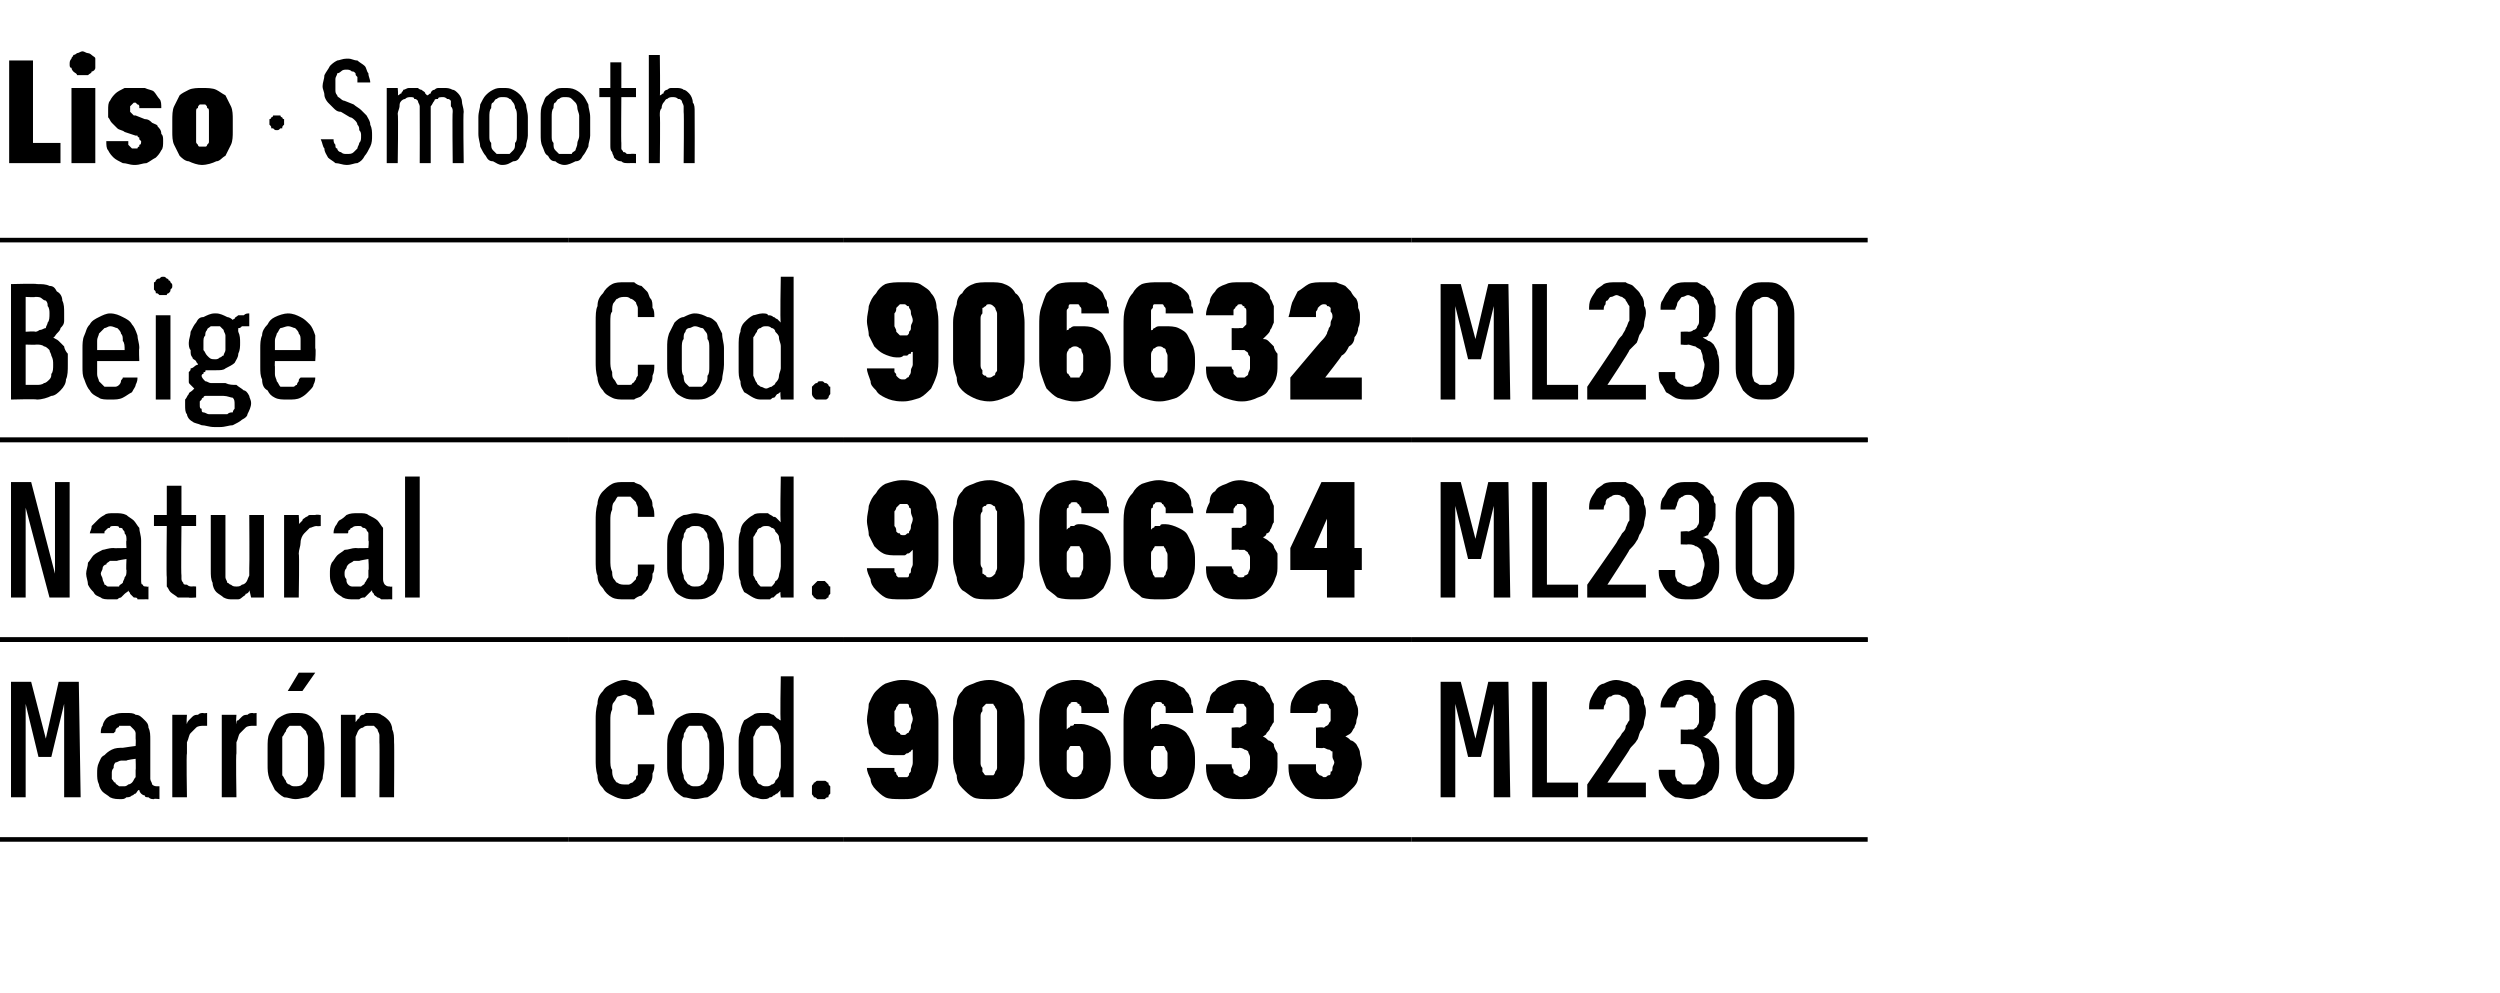 <?xml version="1.0" standalone="no"?>
<!DOCTYPE svg PUBLIC "-//W3C//DTD SVG 1.1//EN" "http://www.w3.org/Graphics/SVG/1.1/DTD/svg11.dtd">
<svg xmlns="http://www.w3.org/2000/svg" version="1.1" width="136.4px" height="54.2px" viewBox="0 -3 136.4 54.2" style="top:-3px">
  <desc>Liso · Smooth</desc>
  <defs/>
  <g class="svg-tables">
    <g class="svg-table-background">
      <line x1="-1" y1="21" x2="31" y2="21" stroke="#000" stroke-width="0.25"/>
      <line x1="-1" y1="10.1" x2="31" y2="10.1" stroke="#000" stroke-width="0.25"/>
      <line x1="31" y1="21" x2="46" y2="21" stroke="#000" stroke-width="0.25"/>
      <line x1="31" y1="10.1" x2="46" y2="10.1" stroke="#000" stroke-width="0.25"/>
      <line x1="46" y1="21" x2="77" y2="21" stroke="#000" stroke-width="0.25"/>
      <line x1="46" y1="10.1" x2="77" y2="10.1" stroke="#000" stroke-width="0.25"/>
      <line x1="77" y1="21" x2="101.9" y2="21" stroke="#000" stroke-width="0.25"/>
      <line x1="77" y1="10.1" x2="101.9" y2="10.1" stroke="#000" stroke-width="0.25"/>
      <line x1="-1" y1="31.9" x2="31" y2="31.9" stroke="#000" stroke-width="0.25"/>
      <line x1="-1" y1="21" x2="31" y2="21" stroke="#000" stroke-width="0.25"/>
      <line x1="31" y1="31.9" x2="46" y2="31.9" stroke="#000" stroke-width="0.25"/>
      <line x1="31" y1="21" x2="46" y2="21" stroke="#000" stroke-width="0.25"/>
      <line x1="46" y1="31.9" x2="77" y2="31.9" stroke="#000" stroke-width="0.25"/>
      <line x1="46" y1="21" x2="77" y2="21" stroke="#000" stroke-width="0.25"/>
      <line x1="77" y1="31.9" x2="101.9" y2="31.9" stroke="#000" stroke-width="0.25"/>
      <line x1="77" y1="21" x2="101.9" y2="21" stroke="#000" stroke-width="0.25"/>
      <line x1="-1" y1="42.8" x2="31" y2="42.8" stroke="#000" stroke-width="0.25"/>
      <line x1="-1" y1="31.9" x2="31" y2="31.9" stroke="#000" stroke-width="0.25"/>
      <line x1="31" y1="42.8" x2="46" y2="42.8" stroke="#000" stroke-width="0.25"/>
      <line x1="31" y1="31.9" x2="46" y2="31.9" stroke="#000" stroke-width="0.25"/>
      <line x1="46" y1="42.8" x2="77" y2="42.8" stroke="#000" stroke-width="0.25"/>
      <line x1="46" y1="31.9" x2="77" y2="31.9" stroke="#000" stroke-width="0.25"/>
      <line x1="77" y1="42.8" x2="101.9" y2="42.8" stroke="#000" stroke-width="0.25"/>
      <line x1="77" y1="31.9" x2="101.9" y2="31.9" stroke="#000" stroke-width="0.25"/>
    </g>
  </g>
  <g id="Polygon429097">
    <path d="M 78.6 40.5 L 79.4 40.5 L 79.4 35.4 L 80.1 38.3 L 80.8 38.3 L 81.5 35.4 L 81.5 40.5 L 82.4 40.5 L 82.3 34.2 L 81.2 34.2 L 80.5 37.3 L 79.7 34.2 L 78.6 34.2 L 78.6 40.5 Z M 83.6 40.5 L 86.1 40.5 L 86.1 39.7 L 84.4 39.7 L 84.4 34.2 L 83.6 34.2 L 83.6 40.5 Z M 86.6 40.5 L 89.8 40.5 L 89.8 39.7 L 87.7 39.7 C 87.7 39.7 88.93 37.9 88.9 37.9 C 89 37.7 89.2 37.6 89.3 37.4 C 89.4 37.3 89.4 37.1 89.5 36.9 C 89.6 36.8 89.7 36.6 89.7 36.4 C 89.7 36.3 89.8 36.1 89.8 35.9 C 89.8 35.7 89.8 35.6 89.7 35.4 C 89.7 35.3 89.7 35.1 89.6 35 C 89.5 34.9 89.5 34.7 89.4 34.6 C 89.3 34.5 89.2 34.4 89.1 34.4 C 89 34.3 88.8 34.2 88.7 34.2 C 88.6 34.2 88.4 34.1 88.2 34.1 C 88.2 34.1 88.2 34.1 88.2 34.1 C 87.9 34.1 87.7 34.2 87.5 34.3 C 87.4 34.3 87.2 34.4 87.1 34.6 C 87 34.7 86.9 34.9 86.8 35.1 C 86.7 35.3 86.7 35.5 86.7 35.7 C 86.7 35.7 87.5 35.7 87.5 35.7 C 87.5 35.6 87.5 35.5 87.6 35.4 C 87.6 35.3 87.6 35.2 87.7 35.1 C 87.8 35 87.8 35 87.9 35 C 88 34.9 88.1 34.9 88.2 34.9 C 88.2 34.9 88.2 34.9 88.2 34.9 C 88.3 34.9 88.4 34.9 88.5 35 C 88.6 35 88.7 35.1 88.7 35.1 C 88.8 35.2 88.8 35.3 88.9 35.5 C 88.9 35.6 88.9 35.7 88.9 35.9 C 88.9 36 88.9 36.2 88.9 36.3 C 88.8 36.4 88.8 36.5 88.7 36.6 C 88.7 36.8 88.6 36.9 88.5 37 C 88.4 37.2 88.3 37.3 88.2 37.4 C 88.25 37.43 86.6 39.8 86.6 39.8 L 86.6 40.5 Z M 92.1 40.6 C 92.1 40.6 92.2 40.6 92.2 40.6 C 92.4 40.6 92.7 40.5 92.9 40.4 C 93.1 40.4 93.2 40.2 93.4 40.1 C 93.5 39.9 93.6 39.7 93.7 39.5 C 93.8 39.3 93.8 39 93.8 38.7 C 93.8 38.5 93.8 38.2 93.7 38 C 93.7 37.9 93.6 37.7 93.5 37.6 C 93.4 37.5 93.3 37.4 93.2 37.3 C 93.1 37.3 93 37.2 92.9 37.2 C 93 37.2 93.1 37.1 93.2 37 C 93.2 37 93.3 36.9 93.4 36.8 C 93.4 36.7 93.5 36.6 93.5 36.4 C 93.6 36.3 93.6 36.1 93.6 35.8 C 93.6 35.7 93.6 35.5 93.6 35.4 C 93.5 35.3 93.5 35.1 93.5 35 C 93.4 34.9 93.3 34.8 93.3 34.7 C 93.2 34.6 93.1 34.5 93 34.4 C 92.9 34.3 92.8 34.2 92.6 34.2 C 92.5 34.2 92.3 34.1 92.2 34.1 C 92.2 34.1 92.1 34.1 92.1 34.1 C 91.8 34.1 91.6 34.2 91.4 34.3 C 91.2 34.4 91.1 34.5 91 34.6 C 90.9 34.8 90.8 34.9 90.7 35.1 C 90.6 35.3 90.6 35.5 90.6 35.6 C 90.6 35.6 91.4 35.6 91.4 35.6 C 91.4 35.5 91.5 35.4 91.5 35.3 C 91.5 35.3 91.6 35.2 91.6 35.1 C 91.7 35 91.7 35 91.8 35 C 91.9 34.9 92 34.9 92.1 34.9 C 92.1 34.9 92.1 34.9 92.1 34.9 C 92.2 34.9 92.3 34.9 92.4 35 C 92.4 35 92.5 35.1 92.6 35.1 C 92.6 35.2 92.7 35.3 92.7 35.4 C 92.7 35.6 92.7 35.7 92.7 35.9 C 92.7 36 92.7 36.1 92.7 36.3 C 92.7 36.4 92.7 36.5 92.6 36.6 C 92.6 36.7 92.5 36.7 92.4 36.8 C 92.3 36.8 92.2 36.8 92.1 36.8 C 92.11 36.83 91.7 36.8 91.7 36.8 L 91.7 37.6 C 91.7 37.6 92.08 37.59 92.1 37.6 C 92.2 37.6 92.4 37.6 92.5 37.7 C 92.6 37.7 92.7 37.8 92.8 37.9 C 92.8 38 92.9 38.1 92.9 38.2 C 92.9 38.4 93 38.5 93 38.7 C 93 38.9 92.9 39 92.9 39.2 C 92.9 39.3 92.8 39.4 92.8 39.5 C 92.7 39.6 92.6 39.7 92.5 39.8 C 92.4 39.8 92.3 39.8 92.2 39.8 C 92.2 39.8 92.1 39.8 92.1 39.8 C 92 39.8 91.9 39.8 91.8 39.8 C 91.7 39.7 91.6 39.6 91.5 39.6 C 91.5 39.5 91.4 39.4 91.4 39.3 C 91.4 39.2 91.4 39.1 91.4 39 C 91.4 39 90.5 39 90.5 39 C 90.5 39.2 90.5 39.4 90.6 39.6 C 90.7 39.8 90.8 40 90.9 40.1 C 91.1 40.3 91.2 40.4 91.4 40.5 C 91.6 40.5 91.9 40.6 92.1 40.6 Z M 96.3 40.6 C 96.6 40.6 96.8 40.6 97 40.5 C 97.2 40.4 97.3 40.2 97.5 40.1 C 97.6 39.9 97.7 39.7 97.8 39.5 C 97.9 39.2 97.9 39 97.9 38.7 C 97.9 38.7 97.9 36.1 97.9 36.1 C 97.9 35.8 97.9 35.5 97.8 35.3 C 97.7 35 97.6 34.8 97.5 34.7 C 97.3 34.5 97.2 34.4 97 34.3 C 96.8 34.2 96.6 34.1 96.3 34.1 C 96 34.1 95.8 34.2 95.6 34.3 C 95.4 34.4 95.3 34.5 95.1 34.7 C 95 34.8 94.9 35 94.8 35.3 C 94.7 35.5 94.7 35.8 94.7 36.1 C 94.7 36.1 94.7 38.7 94.7 38.7 C 94.7 39 94.7 39.2 94.8 39.5 C 94.9 39.7 95 39.9 95.1 40.1 C 95.3 40.2 95.4 40.4 95.6 40.5 C 95.8 40.6 96 40.6 96.3 40.6 Z M 96.3 39.8 C 96.2 39.8 96.1 39.8 96 39.7 C 95.9 39.7 95.8 39.6 95.7 39.5 C 95.7 39.4 95.6 39.3 95.6 39.2 C 95.6 39 95.6 38.9 95.6 38.7 C 95.6 38.7 95.6 36 95.6 36 C 95.6 35.8 95.6 35.7 95.6 35.6 C 95.6 35.4 95.7 35.3 95.7 35.2 C 95.8 35.1 95.9 35.1 96 35 C 96.1 35 96.2 34.9 96.3 34.9 C 96.4 34.9 96.5 35 96.6 35 C 96.7 35.1 96.8 35.1 96.9 35.2 C 96.9 35.3 97 35.4 97 35.6 C 97 35.7 97 35.8 97 36 C 97 36 97 38.7 97 38.7 C 97 38.9 97 39 97 39.2 C 97 39.3 96.9 39.4 96.9 39.5 C 96.8 39.6 96.7 39.7 96.6 39.7 C 96.5 39.8 96.4 39.8 96.3 39.8 Z " stroke="none" fill="#000"/>
  </g>
  <g id="Polygon429096">
    <path d="M 49.2 40.6 C 49.2 40.6 49.3 40.6 49.3 40.6 C 49.6 40.6 49.9 40.6 50.2 40.4 C 50.4 40.3 50.6 40.2 50.8 40 C 50.9 39.8 51 39.5 51.1 39.2 C 51.2 38.9 51.2 38.6 51.2 38.2 C 51.2 38.2 51.2 36.5 51.2 36.5 C 51.2 36.2 51.2 35.8 51.1 35.5 C 51.1 35.2 51 35 50.8 34.8 C 50.7 34.6 50.5 34.4 50.2 34.3 C 50 34.2 49.7 34.1 49.3 34.1 C 49.3 34.1 49.2 34.1 49.2 34.1 C 48.9 34.1 48.6 34.2 48.3 34.3 C 48.1 34.4 47.9 34.6 47.8 34.7 C 47.6 34.9 47.5 35.2 47.4 35.4 C 47.4 35.7 47.3 36 47.3 36.3 C 47.3 36.5 47.4 36.8 47.4 37 C 47.5 37.3 47.6 37.5 47.7 37.7 C 47.9 37.8 48 38 48.2 38.1 C 48.4 38.2 48.7 38.2 48.9 38.2 C 48.9 38.2 49 38.2 49 38.2 C 49.1 38.2 49.2 38.2 49.3 38.2 C 49.4 38.2 49.4 38.1 49.5 38.1 C 49.6 38.1 49.6 38 49.7 38 C 49.7 38 49.7 37.9 49.8 37.9 C 49.8 37.9 49.8 38.6 49.8 38.6 C 49.8 38.8 49.7 38.9 49.7 39 C 49.7 39.1 49.7 39.1 49.6 39.2 C 49.6 39.3 49.6 39.3 49.5 39.4 C 49.4 39.4 49.4 39.4 49.3 39.4 C 49.3 39.4 49.2 39.4 49.2 39.4 C 49.2 39.4 49.1 39.4 49 39.4 C 49 39.3 48.9 39.3 48.9 39.2 C 48.9 39.2 48.9 39.1 48.8 39.1 C 48.8 39 48.8 38.9 48.8 38.9 C 48.8 38.9 47.3 38.9 47.3 38.9 C 47.3 39.1 47.4 39.3 47.5 39.5 C 47.5 39.7 47.6 39.9 47.8 40.1 C 47.9 40.2 48.1 40.4 48.3 40.5 C 48.5 40.6 48.8 40.6 49.2 40.6 Z M 49.3 37.1 C 49.3 37.1 49.3 37.1 49.3 37.1 C 49.2 37.1 49.1 37.1 49.1 37 C 49 37 49 36.9 48.9 36.9 C 48.9 36.8 48.9 36.7 48.8 36.6 C 48.8 36.5 48.8 36.4 48.8 36.2 C 48.8 36.1 48.8 35.9 48.8 35.8 C 48.9 35.7 48.9 35.6 48.9 35.6 C 49 35.5 49 35.4 49.1 35.4 C 49.1 35.4 49.2 35.4 49.3 35.4 C 49.3 35.4 49.3 35.4 49.3 35.4 C 49.4 35.4 49.4 35.4 49.5 35.4 C 49.6 35.4 49.6 35.5 49.6 35.6 C 49.7 35.6 49.7 35.7 49.7 35.8 C 49.7 35.9 49.8 36.1 49.8 36.2 C 49.8 36.4 49.7 36.5 49.7 36.6 C 49.7 36.7 49.7 36.8 49.6 36.9 C 49.6 36.9 49.6 37 49.5 37 C 49.4 37.1 49.4 37.1 49.3 37.1 Z M 54 40.6 C 54.3 40.6 54.6 40.6 54.8 40.5 C 55.1 40.4 55.3 40.2 55.4 40 C 55.6 39.8 55.7 39.6 55.8 39.3 C 55.8 39.1 55.9 38.7 55.9 38.4 C 55.9 38.4 55.9 36.3 55.9 36.3 C 55.9 36 55.8 35.7 55.8 35.4 C 55.7 35.1 55.6 34.9 55.4 34.7 C 55.3 34.5 55.1 34.4 54.8 34.3 C 54.6 34.2 54.3 34.1 54 34.1 C 53.6 34.1 53.3 34.2 53.1 34.3 C 52.8 34.4 52.6 34.5 52.5 34.7 C 52.3 34.9 52.2 35.1 52.2 35.4 C 52.1 35.7 52 36 52 36.3 C 52 36.3 52 38.4 52 38.4 C 52 38.7 52.1 39.1 52.2 39.3 C 52.2 39.6 52.3 39.8 52.5 40 C 52.7 40.2 52.9 40.4 53.1 40.5 C 53.3 40.6 53.6 40.6 54 40.6 Z M 54 39.3 C 53.9 39.3 53.8 39.3 53.8 39.3 C 53.7 39.3 53.7 39.2 53.6 39.1 C 53.6 39.1 53.6 39 53.6 38.9 C 53.5 38.8 53.5 38.7 53.5 38.6 C 53.5 38.6 53.5 36.1 53.5 36.1 C 53.5 36 53.5 35.9 53.6 35.8 C 53.6 35.7 53.6 35.6 53.6 35.6 C 53.7 35.5 53.7 35.5 53.8 35.4 C 53.8 35.4 53.9 35.4 54 35.4 C 54 35.4 54.1 35.4 54.2 35.4 C 54.2 35.5 54.3 35.5 54.3 35.6 C 54.3 35.6 54.4 35.7 54.4 35.8 C 54.4 35.9 54.4 36 54.4 36.1 C 54.4 36.1 54.4 38.6 54.4 38.6 C 54.4 38.7 54.4 38.8 54.4 38.9 C 54.4 39 54.3 39.1 54.3 39.1 C 54.3 39.2 54.2 39.3 54.2 39.3 C 54.1 39.3 54 39.3 54 39.3 Z M 58.6 40.6 C 58.6 40.6 58.7 40.6 58.7 40.6 C 59 40.6 59.3 40.6 59.6 40.4 C 59.8 40.3 60 40.2 60.2 40 C 60.3 39.8 60.4 39.6 60.5 39.3 C 60.6 39 60.6 38.8 60.6 38.5 C 60.6 38.2 60.6 37.9 60.5 37.7 C 60.4 37.5 60.3 37.2 60.2 37.1 C 60.1 36.9 59.9 36.8 59.7 36.7 C 59.5 36.6 59.2 36.5 59 36.5 C 59 36.5 58.9 36.5 58.9 36.5 C 58.8 36.5 58.7 36.5 58.6 36.5 C 58.6 36.6 58.5 36.6 58.4 36.6 C 58.4 36.7 58.3 36.7 58.3 36.7 C 58.2 36.8 58.2 36.8 58.2 36.8 C 58.2 36.8 58.2 36.1 58.2 36.1 C 58.2 36 58.2 35.9 58.2 35.8 C 58.2 35.7 58.2 35.6 58.3 35.5 C 58.3 35.5 58.3 35.4 58.4 35.4 C 58.4 35.3 58.5 35.3 58.6 35.3 C 58.6 35.3 58.6 35.3 58.6 35.3 C 58.7 35.3 58.8 35.3 58.8 35.4 C 58.9 35.4 58.9 35.4 58.9 35.5 C 59 35.5 59 35.6 59 35.7 C 59 35.7 59 35.8 59 35.9 C 59 35.9 60.5 35.9 60.5 35.9 C 60.5 35.7 60.5 35.6 60.4 35.4 C 60.4 35.3 60.4 35.1 60.3 35 C 60.2 34.9 60.2 34.8 60.1 34.7 C 60 34.5 59.9 34.5 59.7 34.4 C 59.6 34.3 59.4 34.2 59.3 34.2 C 59.1 34.1 58.9 34.1 58.6 34.1 C 58.6 34.1 58.6 34.1 58.6 34.1 C 58.3 34.1 58 34.2 57.7 34.3 C 57.5 34.4 57.3 34.5 57.1 34.7 C 57 35 56.9 35.2 56.8 35.5 C 56.7 35.8 56.7 36.2 56.7 36.5 C 56.7 36.5 56.7 38.2 56.7 38.2 C 56.7 38.6 56.7 38.9 56.8 39.2 C 56.9 39.5 57 39.7 57.1 39.9 C 57.3 40.1 57.5 40.3 57.7 40.4 C 58 40.6 58.3 40.6 58.6 40.6 Z M 58.7 39.4 C 58.7 39.4 58.6 39.4 58.6 39.4 C 58.6 39.4 58.5 39.4 58.4 39.3 C 58.4 39.3 58.3 39.2 58.3 39.2 C 58.2 39.1 58.2 39 58.2 38.9 C 58.2 38.8 58.2 38.7 58.2 38.5 C 58.2 38.4 58.2 38.2 58.2 38.1 C 58.2 38 58.2 37.9 58.3 37.9 C 58.3 37.8 58.4 37.7 58.4 37.7 C 58.5 37.7 58.6 37.7 58.6 37.7 C 58.6 37.7 58.7 37.7 58.7 37.7 C 58.7 37.7 58.8 37.7 58.9 37.7 C 58.9 37.7 59 37.8 59 37.9 C 59 37.9 59.1 38 59.1 38.1 C 59.1 38.2 59.1 38.4 59.1 38.5 C 59.1 38.7 59.1 38.8 59.1 38.9 C 59.1 39 59 39.1 59 39.2 C 59 39.2 58.9 39.3 58.9 39.3 C 58.8 39.4 58.7 39.4 58.7 39.4 Z M 63.2 40.6 C 63.2 40.6 63.3 40.6 63.3 40.6 C 63.6 40.6 63.9 40.6 64.2 40.4 C 64.4 40.3 64.6 40.2 64.8 40 C 64.9 39.8 65 39.6 65.1 39.3 C 65.2 39 65.2 38.8 65.2 38.5 C 65.2 38.2 65.2 37.9 65.1 37.7 C 65 37.5 64.9 37.2 64.8 37.1 C 64.7 36.9 64.5 36.8 64.3 36.7 C 64.1 36.6 63.8 36.5 63.6 36.5 C 63.6 36.5 63.5 36.5 63.5 36.5 C 63.4 36.5 63.3 36.5 63.3 36.5 C 63.2 36.6 63.1 36.6 63 36.6 C 63 36.7 62.9 36.7 62.9 36.7 C 62.8 36.8 62.8 36.8 62.8 36.8 C 62.8 36.8 62.8 36.1 62.8 36.1 C 62.8 36 62.8 35.9 62.8 35.8 C 62.8 35.7 62.8 35.6 62.9 35.5 C 62.9 35.5 62.9 35.4 63 35.4 C 63 35.3 63.1 35.3 63.2 35.3 C 63.2 35.3 63.2 35.3 63.2 35.3 C 63.3 35.3 63.4 35.3 63.4 35.4 C 63.5 35.4 63.5 35.4 63.5 35.5 C 63.6 35.5 63.6 35.6 63.6 35.7 C 63.6 35.7 63.6 35.8 63.6 35.9 C 63.6 35.9 65.1 35.9 65.1 35.9 C 65.1 35.7 65.1 35.6 65 35.4 C 65 35.3 65 35.1 64.9 35 C 64.9 34.9 64.8 34.8 64.7 34.7 C 64.6 34.5 64.5 34.5 64.3 34.4 C 64.2 34.3 64 34.2 63.9 34.2 C 63.7 34.1 63.5 34.1 63.3 34.1 C 63.3 34.1 63.2 34.1 63.2 34.1 C 62.9 34.1 62.6 34.2 62.3 34.3 C 62.1 34.4 61.9 34.5 61.8 34.7 C 61.6 35 61.5 35.2 61.4 35.5 C 61.3 35.8 61.3 36.2 61.3 36.5 C 61.3 36.5 61.3 38.2 61.3 38.2 C 61.3 38.6 61.3 38.9 61.4 39.2 C 61.5 39.5 61.6 39.7 61.7 39.9 C 61.9 40.1 62.1 40.3 62.3 40.4 C 62.6 40.6 62.9 40.6 63.2 40.6 Z M 63.3 39.4 C 63.3 39.4 63.2 39.4 63.2 39.4 C 63.2 39.4 63.1 39.4 63 39.3 C 63 39.3 62.9 39.2 62.9 39.2 C 62.9 39.1 62.8 39 62.8 38.9 C 62.8 38.8 62.8 38.7 62.8 38.5 C 62.8 38.4 62.8 38.2 62.8 38.1 C 62.8 38 62.8 37.9 62.9 37.9 C 62.9 37.8 63 37.7 63 37.7 C 63.1 37.7 63.2 37.7 63.2 37.7 C 63.2 37.7 63.3 37.7 63.3 37.7 C 63.3 37.7 63.4 37.7 63.5 37.7 C 63.5 37.7 63.6 37.8 63.6 37.9 C 63.6 37.9 63.7 38 63.7 38.1 C 63.7 38.2 63.7 38.4 63.7 38.5 C 63.7 38.7 63.7 38.8 63.7 38.9 C 63.7 39 63.6 39.1 63.6 39.2 C 63.6 39.2 63.5 39.3 63.5 39.3 C 63.4 39.4 63.3 39.4 63.3 39.4 Z M 67.7 40.6 C 67.7 40.6 67.8 40.6 67.8 40.6 C 68.1 40.6 68.4 40.6 68.6 40.5 C 68.9 40.4 69.1 40.2 69.2 40 C 69.4 39.9 69.5 39.7 69.6 39.4 C 69.7 39.2 69.7 38.9 69.7 38.7 C 69.7 38.4 69.7 38.2 69.7 38.1 C 69.6 37.9 69.5 37.8 69.5 37.6 C 69.4 37.5 69.3 37.4 69.2 37.4 C 69.1 37.3 69 37.2 68.9 37.2 C 69 37.1 69.1 37.1 69.1 37 C 69.2 36.9 69.3 36.8 69.3 36.7 C 69.4 36.6 69.4 36.5 69.5 36.4 C 69.5 36.2 69.5 36.1 69.5 35.9 C 69.5 35.7 69.5 35.6 69.5 35.4 C 69.4 35.3 69.4 35.2 69.3 35 C 69.3 34.9 69.2 34.8 69.1 34.7 C 69 34.5 68.9 34.4 68.7 34.4 C 68.6 34.3 68.5 34.2 68.3 34.2 C 68.1 34.1 67.9 34.1 67.7 34.1 C 67.7 34.1 67.7 34.1 67.7 34.1 C 67.3 34.1 67.1 34.2 66.9 34.3 C 66.6 34.4 66.4 34.5 66.3 34.7 C 66.1 34.8 66 35 66 35.2 C 65.9 35.4 65.8 35.7 65.8 35.9 C 65.8 35.9 67.3 35.9 67.3 35.9 C 67.3 35.8 67.3 35.8 67.3 35.7 C 67.3 35.6 67.4 35.6 67.4 35.5 C 67.4 35.5 67.5 35.4 67.5 35.4 C 67.5 35.4 67.6 35.4 67.7 35.4 C 67.7 35.4 67.7 35.4 67.7 35.4 C 67.7 35.4 67.8 35.4 67.8 35.4 C 67.9 35.4 67.9 35.5 67.9 35.5 C 68 35.6 68 35.6 68 35.7 C 68 35.8 68 35.9 68 36 C 68 36.1 68 36.2 68 36.3 C 68 36.4 68 36.4 68 36.5 C 67.9 36.5 67.9 36.6 67.8 36.6 C 67.8 36.6 67.7 36.7 67.6 36.7 C 67.62 36.66 67.2 36.7 67.2 36.7 L 67.2 37.8 C 67.2 37.8 67.65 37.84 67.6 37.8 C 67.8 37.8 67.9 37.9 67.9 37.9 C 68 37.9 68.1 38 68.1 38 C 68.1 38.1 68.2 38.2 68.2 38.3 C 68.2 38.4 68.2 38.5 68.2 38.6 C 68.2 38.7 68.2 38.8 68.2 38.9 C 68.2 39 68.1 39.1 68.1 39.1 C 68.1 39.2 68 39.3 67.9 39.3 C 67.9 39.3 67.8 39.4 67.7 39.4 C 67.7 39.4 67.7 39.4 67.7 39.4 C 67.6 39.4 67.5 39.3 67.5 39.3 C 67.4 39.3 67.4 39.2 67.3 39.2 C 67.3 39.1 67.3 39 67.3 39 C 67.2 38.9 67.2 38.8 67.2 38.7 C 67.2 38.7 65.8 38.7 65.8 38.7 C 65.8 39 65.8 39.2 65.9 39.5 C 66 39.7 66.1 39.9 66.2 40.1 C 66.4 40.2 66.6 40.4 66.8 40.5 C 67.1 40.6 67.4 40.6 67.7 40.6 Z M 72.2 40.6 C 72.2 40.6 72.3 40.6 72.3 40.6 C 72.6 40.6 72.9 40.6 73.2 40.5 C 73.4 40.4 73.6 40.2 73.8 40 C 73.9 39.9 74.1 39.7 74.1 39.4 C 74.2 39.2 74.3 38.9 74.3 38.7 C 74.3 38.4 74.2 38.2 74.2 38.1 C 74.2 37.9 74.1 37.8 74 37.6 C 73.9 37.5 73.8 37.4 73.7 37.4 C 73.6 37.3 73.5 37.2 73.4 37.2 C 73.5 37.1 73.6 37.1 73.7 37 C 73.8 36.9 73.8 36.8 73.9 36.7 C 73.9 36.6 74 36.5 74 36.4 C 74 36.2 74.1 36.1 74.1 35.9 C 74.1 35.7 74.1 35.6 74 35.4 C 74 35.3 73.9 35.2 73.9 35 C 73.8 34.9 73.7 34.8 73.6 34.7 C 73.5 34.5 73.4 34.4 73.3 34.4 C 73.2 34.3 73 34.2 72.8 34.2 C 72.7 34.1 72.5 34.1 72.3 34.1 C 72.3 34.1 72.2 34.1 72.2 34.1 C 71.9 34.1 71.6 34.2 71.4 34.3 C 71.2 34.4 71 34.5 70.8 34.7 C 70.7 34.8 70.6 35 70.5 35.2 C 70.4 35.4 70.4 35.7 70.4 35.9 C 70.4 35.9 71.8 35.9 71.8 35.9 C 71.9 35.8 71.9 35.8 71.9 35.7 C 71.9 35.6 71.9 35.6 71.9 35.5 C 72 35.5 72 35.4 72 35.4 C 72.1 35.4 72.1 35.4 72.2 35.4 C 72.2 35.4 72.2 35.4 72.2 35.4 C 72.3 35.4 72.3 35.4 72.4 35.4 C 72.4 35.4 72.5 35.5 72.5 35.5 C 72.5 35.6 72.5 35.6 72.6 35.7 C 72.6 35.8 72.6 35.9 72.6 36 C 72.6 36.1 72.6 36.2 72.6 36.3 C 72.6 36.4 72.5 36.4 72.5 36.5 C 72.5 36.5 72.4 36.6 72.4 36.6 C 72.3 36.6 72.3 36.7 72.2 36.7 C 72.16 36.66 71.8 36.7 71.8 36.7 L 71.8 37.8 C 71.8 37.8 72.19 37.84 72.2 37.8 C 72.3 37.8 72.4 37.9 72.5 37.9 C 72.6 37.9 72.6 38 72.7 38 C 72.7 38.1 72.7 38.2 72.7 38.3 C 72.7 38.4 72.8 38.5 72.8 38.6 C 72.8 38.7 72.7 38.8 72.7 38.9 C 72.7 39 72.7 39.1 72.6 39.1 C 72.6 39.2 72.6 39.3 72.5 39.3 C 72.4 39.3 72.4 39.4 72.3 39.4 C 72.3 39.4 72.2 39.4 72.2 39.4 C 72.2 39.4 72.1 39.3 72 39.3 C 72 39.3 71.9 39.2 71.9 39.2 C 71.8 39.1 71.8 39 71.8 39 C 71.8 38.9 71.8 38.8 71.8 38.7 C 71.8 38.7 70.3 38.7 70.3 38.7 C 70.3 39 70.3 39.2 70.4 39.5 C 70.5 39.7 70.6 39.9 70.8 40.1 C 70.9 40.2 71.1 40.4 71.4 40.5 C 71.6 40.6 71.9 40.6 72.2 40.6 Z " stroke="none" fill="#000"/>
  </g>
  <g id="Polygon429095">
    <path d="M 34.1 40.6 C 34.3 40.6 34.4 40.6 34.6 40.5 C 34.7 40.5 34.9 40.4 35 40.3 C 35.1 40.3 35.2 40.2 35.3 40 C 35.4 39.9 35.4 39.8 35.5 39.7 C 35.6 39.5 35.6 39.4 35.6 39.2 C 35.7 39 35.7 38.9 35.7 38.7 C 35.7 38.7 34.8 38.7 34.8 38.7 C 34.8 38.8 34.8 38.9 34.8 39 C 34.8 39.1 34.8 39.2 34.8 39.3 C 34.7 39.3 34.7 39.4 34.7 39.5 C 34.6 39.6 34.6 39.6 34.5 39.7 C 34.5 39.7 34.4 39.7 34.3 39.8 C 34.3 39.8 34.2 39.8 34.1 39.8 C 34 39.8 33.8 39.8 33.7 39.7 C 33.6 39.7 33.6 39.6 33.5 39.5 C 33.4 39.3 33.4 39.2 33.4 39 C 33.3 38.9 33.3 38.7 33.3 38.4 C 33.3 38.4 33.3 36.3 33.3 36.3 C 33.3 36.1 33.3 35.9 33.4 35.7 C 33.4 35.5 33.4 35.4 33.5 35.3 C 33.6 35.2 33.6 35.1 33.7 35 C 33.8 35 34 34.9 34.1 34.9 C 34.2 34.9 34.3 35 34.4 35 C 34.5 35.1 34.6 35.1 34.7 35.2 C 34.7 35.3 34.8 35.5 34.8 35.6 C 34.8 35.7 34.8 35.9 34.8 36 C 34.8 36 35.7 36 35.7 36 C 35.7 35.9 35.7 35.7 35.6 35.5 C 35.6 35.3 35.6 35.2 35.5 35.1 C 35.4 34.9 35.4 34.8 35.3 34.7 C 35.2 34.6 35.1 34.5 35 34.4 C 34.9 34.3 34.7 34.2 34.6 34.2 C 34.4 34.2 34.3 34.1 34.1 34.1 C 33.8 34.1 33.6 34.2 33.4 34.3 C 33.2 34.4 33 34.5 32.9 34.7 C 32.7 34.9 32.6 35.1 32.6 35.4 C 32.5 35.7 32.5 36 32.5 36.3 C 32.5 36.3 32.5 38.4 32.5 38.4 C 32.5 38.7 32.5 39 32.6 39.3 C 32.6 39.6 32.7 39.8 32.9 40 C 33 40.2 33.2 40.3 33.4 40.4 C 33.6 40.5 33.8 40.6 34.1 40.6 Z M 37.9 40.6 C 38.2 40.6 38.4 40.5 38.6 40.5 C 38.8 40.4 39 40.2 39.1 40.1 C 39.2 39.9 39.3 39.7 39.4 39.5 C 39.4 39.3 39.5 39 39.5 38.7 C 39.5 38.7 39.5 37.8 39.5 37.8 C 39.5 37.5 39.4 37.2 39.4 37 C 39.3 36.7 39.2 36.5 39.1 36.4 C 39 36.2 38.8 36.1 38.6 36 C 38.4 35.9 38.2 35.9 37.9 35.9 C 37.7 35.9 37.5 35.9 37.3 36 C 37.1 36.1 36.9 36.2 36.8 36.4 C 36.7 36.6 36.6 36.8 36.5 37 C 36.4 37.2 36.4 37.5 36.4 37.8 C 36.4 37.8 36.4 38.7 36.4 38.7 C 36.4 39 36.4 39.2 36.5 39.5 C 36.6 39.7 36.7 39.9 36.8 40.1 C 36.9 40.2 37.1 40.4 37.3 40.5 C 37.5 40.5 37.7 40.6 37.9 40.6 Z M 37.9 39.9 C 37.8 39.9 37.7 39.9 37.6 39.8 C 37.5 39.8 37.5 39.7 37.4 39.6 C 37.3 39.5 37.3 39.4 37.3 39.3 C 37.2 39.1 37.2 38.9 37.2 38.8 C 37.2 38.8 37.2 37.7 37.2 37.7 C 37.2 37.5 37.2 37.4 37.3 37.2 C 37.3 37.1 37.3 37 37.4 36.9 C 37.4 36.8 37.5 36.7 37.6 36.6 C 37.7 36.6 37.8 36.6 37.9 36.6 C 38.1 36.6 38.2 36.6 38.3 36.6 C 38.4 36.7 38.4 36.8 38.5 36.9 C 38.6 37 38.6 37.1 38.6 37.2 C 38.7 37.4 38.7 37.5 38.7 37.7 C 38.7 37.7 38.7 38.8 38.7 38.8 C 38.7 39 38.7 39.1 38.6 39.3 C 38.6 39.4 38.6 39.5 38.5 39.6 C 38.4 39.7 38.4 39.8 38.3 39.8 C 38.2 39.9 38.1 39.9 37.9 39.9 Z M 41.6 40.6 C 41.8 40.6 41.9 40.6 42 40.5 C 42.1 40.5 42.1 40.5 42.2 40.4 C 42.3 40.4 42.3 40.3 42.4 40.3 C 42.5 40.2 42.5 40.2 42.6 40.1 C 42.55 40.13 42.6 40.5 42.6 40.5 L 43.3 40.5 L 43.3 33.9 L 42.6 33.9 C 42.6 33.9 42.55 36.34 42.6 36.3 C 42.5 36.3 42.5 36.2 42.4 36.2 C 42.3 36.1 42.3 36.1 42.2 36 C 42.1 36 42 35.9 41.9 35.9 C 41.9 35.9 41.7 35.9 41.6 35.9 C 41.4 35.9 41.2 35.9 41.1 36 C 40.9 36.1 40.8 36.2 40.6 36.3 C 40.5 36.5 40.4 36.7 40.4 36.9 C 40.3 37.1 40.3 37.3 40.3 37.6 C 40.3 37.6 40.3 38.9 40.3 38.9 C 40.3 39.1 40.3 39.4 40.4 39.6 C 40.4 39.8 40.5 40 40.6 40.1 C 40.8 40.3 40.9 40.4 41.1 40.5 C 41.3 40.5 41.4 40.6 41.6 40.6 Z M 41.8 39.9 C 41.7 39.9 41.6 39.9 41.5 39.8 C 41.4 39.8 41.3 39.7 41.3 39.6 C 41.2 39.5 41.2 39.4 41.1 39.3 C 41.1 39.1 41.1 39 41.1 38.8 C 41.1 38.8 41.1 37.7 41.1 37.7 C 41.1 37.5 41.1 37.3 41.1 37.2 C 41.2 37.1 41.2 36.9 41.3 36.8 C 41.3 36.8 41.4 36.7 41.5 36.6 C 41.6 36.6 41.7 36.6 41.8 36.6 C 41.9 36.6 42 36.6 42.1 36.6 C 42.2 36.7 42.3 36.8 42.3 36.8 C 42.4 36.9 42.5 37.1 42.5 37.2 C 42.5 37.3 42.6 37.5 42.6 37.7 C 42.6 37.7 42.6 38.8 42.6 38.8 C 42.6 39 42.5 39.1 42.5 39.3 C 42.5 39.4 42.4 39.5 42.3 39.6 C 42.3 39.7 42.2 39.8 42.1 39.8 C 42 39.9 41.9 39.9 41.8 39.9 Z M 44.8 40.6 C 44.9 40.6 44.9 40.6 45 40.6 C 45.1 40.5 45.1 40.5 45.2 40.5 C 45.2 40.4 45.2 40.4 45.3 40.3 C 45.3 40.2 45.3 40.2 45.3 40.1 C 45.3 40 45.3 40 45.3 39.9 C 45.2 39.8 45.2 39.8 45.2 39.7 C 45.1 39.7 45.1 39.6 45 39.6 C 44.9 39.6 44.9 39.6 44.8 39.6 C 44.7 39.6 44.6 39.6 44.6 39.6 C 44.5 39.6 44.5 39.7 44.4 39.7 C 44.4 39.8 44.3 39.8 44.3 39.9 C 44.3 40 44.3 40 44.3 40.1 C 44.3 40.2 44.3 40.2 44.3 40.3 C 44.3 40.4 44.4 40.4 44.4 40.5 C 44.5 40.5 44.5 40.5 44.6 40.6 C 44.6 40.6 44.7 40.6 44.8 40.6 Z " stroke="none" fill="#000"/>
  </g>
  <g id="Polygon429094">
    <path d="M 0.6 40.5 L 1.4 40.5 L 1.4 35.4 L 2.1 38.3 L 2.8 38.3 L 3.5 35.4 L 3.5 40.5 L 4.4 40.5 L 4.3 34.2 L 3.2 34.2 L 2.5 37.3 L 1.7 34.2 L 0.6 34.2 L 0.6 40.5 Z M 8.7 40.6 L 8.7 39.9 C 8.7 39.9 8.56 39.9 8.6 39.9 C 8.5 39.9 8.4 39.9 8.3 39.8 C 8.3 39.7 8.2 39.6 8.2 39.5 C 8.2 39.5 8.2 37.4 8.2 37.4 C 8.2 37.1 8.2 36.9 8.1 36.7 C 8.1 36.5 8 36.4 7.9 36.3 C 7.7 36.1 7.6 36 7.4 36 C 7.3 35.9 7.1 35.9 6.9 35.9 C 6.9 35.9 6.8 35.9 6.8 35.9 C 6.6 35.9 6.4 35.9 6.2 36 C 6.1 36 5.9 36.1 5.8 36.2 C 5.7 36.3 5.6 36.5 5.6 36.6 C 5.5 36.7 5.5 36.9 5.5 37 C 5.5 37 6.2 37 6.2 37 C 6.2 37 6.3 36.9 6.3 36.9 C 6.3 36.8 6.3 36.8 6.4 36.7 C 6.4 36.7 6.5 36.7 6.5 36.6 C 6.6 36.6 6.7 36.6 6.8 36.6 C 6.8 36.6 6.8 36.6 6.8 36.6 C 6.9 36.6 7 36.6 7.1 36.6 C 7.2 36.7 7.2 36.7 7.3 36.8 C 7.3 36.8 7.4 36.9 7.4 37 C 7.4 37.1 7.4 37.2 7.4 37.3 C 7.42 37.35 7.4 37.7 7.4 37.7 C 7.4 37.7 6.72 37.79 6.7 37.8 C 6.5 37.8 6.3 37.8 6.1 37.9 C 5.9 38 5.8 38.1 5.7 38.2 C 5.5 38.3 5.5 38.4 5.4 38.6 C 5.3 38.8 5.3 39 5.3 39.2 C 5.3 39.4 5.3 39.6 5.4 39.8 C 5.4 39.9 5.5 40.1 5.6 40.2 C 5.7 40.3 5.9 40.4 6 40.5 C 6.2 40.6 6.4 40.6 6.6 40.6 C 6.6 40.6 6.6 40.6 6.6 40.6 C 6.7 40.6 6.8 40.6 6.9 40.5 C 7 40.5 7.1 40.5 7.2 40.4 C 7.3 40.4 7.3 40.3 7.4 40.3 C 7.5 40.2 7.5 40.1 7.6 40.1 C 7.6 40.1 7.6 40.2 7.7 40.3 C 7.7 40.3 7.8 40.4 7.9 40.4 C 7.9 40.5 8 40.5 8.1 40.5 C 8.2 40.6 8.3 40.6 8.4 40.6 C 8.4 40.56 8.7 40.6 8.7 40.6 Z M 7.4 38.4 C 7.4 38.4 7.42 39.02 7.4 39 C 7.4 39.2 7.4 39.3 7.4 39.4 C 7.3 39.5 7.3 39.6 7.2 39.7 C 7.2 39.7 7.1 39.8 7 39.8 C 6.9 39.9 6.8 39.9 6.8 39.9 C 6.8 39.9 6.7 39.9 6.7 39.9 C 6.6 39.9 6.5 39.9 6.5 39.9 C 6.4 39.8 6.3 39.8 6.3 39.7 C 6.2 39.7 6.2 39.6 6.1 39.5 C 6.1 39.4 6.1 39.3 6.1 39.2 C 6.1 39.1 6.1 39 6.2 38.9 C 6.2 38.8 6.2 38.7 6.3 38.6 C 6.4 38.6 6.5 38.5 6.6 38.5 C 6.7 38.5 6.8 38.5 6.9 38.5 C 6.91 38.46 7.4 38.4 7.4 38.4 Z M 9.4 40.5 L 10.2 40.5 C 10.2 40.5 10.16 38.09 10.2 38.1 C 10.2 37.9 10.2 37.6 10.2 37.5 C 10.3 37.3 10.3 37.1 10.4 37 C 10.5 36.9 10.6 36.8 10.7 36.7 C 10.8 36.6 11 36.6 11.1 36.6 C 11.11 36.6 11.3 36.6 11.3 36.6 L 11.3 35.9 C 11.3 35.9 11.07 35.93 11.1 35.9 C 11 35.9 10.9 35.9 10.8 36 C 10.7 36 10.6 36 10.5 36.1 C 10.4 36.2 10.4 36.2 10.3 36.3 C 10.3 36.3 10.2 36.4 10.2 36.5 C 10.16 36.49 10.2 36 10.2 36 L 9.4 36 L 9.4 40.5 Z M 12.1 40.5 L 12.9 40.5 C 12.9 40.5 12.86 38.09 12.9 38.1 C 12.9 37.9 12.9 37.6 12.9 37.5 C 13 37.3 13 37.1 13.1 37 C 13.2 36.9 13.3 36.8 13.4 36.7 C 13.5 36.6 13.7 36.6 13.8 36.6 C 13.81 36.6 14 36.6 14 36.6 L 14 35.9 C 14 35.9 13.77 35.93 13.8 35.9 C 13.7 35.9 13.6 35.9 13.5 36 C 13.4 36 13.3 36 13.2 36.1 C 13.1 36.2 13.1 36.2 13 36.3 C 12.9 36.3 12.9 36.4 12.9 36.5 C 12.86 36.49 12.9 36 12.9 36 L 12.1 36 L 12.1 40.5 Z M 16.1 40.6 C 16.4 40.6 16.6 40.5 16.8 40.5 C 17 40.4 17.1 40.2 17.3 40.1 C 17.4 39.9 17.5 39.7 17.6 39.5 C 17.6 39.3 17.7 39 17.7 38.7 C 17.7 38.7 17.7 37.8 17.7 37.8 C 17.7 37.5 17.6 37.2 17.6 37 C 17.5 36.7 17.4 36.5 17.3 36.4 C 17.1 36.2 17 36.1 16.8 36 C 16.6 35.9 16.4 35.9 16.1 35.9 C 15.9 35.9 15.7 35.9 15.5 36 C 15.3 36.1 15.1 36.2 15 36.4 C 14.9 36.6 14.8 36.8 14.7 37 C 14.6 37.2 14.6 37.5 14.6 37.8 C 14.6 37.8 14.6 38.7 14.6 38.7 C 14.6 39 14.6 39.2 14.7 39.5 C 14.8 39.7 14.9 39.9 15 40.1 C 15.1 40.2 15.3 40.4 15.5 40.5 C 15.7 40.5 15.9 40.6 16.1 40.6 Z M 16.1 39.9 C 16 39.9 15.9 39.9 15.8 39.8 C 15.7 39.8 15.6 39.7 15.6 39.6 C 15.5 39.5 15.5 39.4 15.4 39.3 C 15.4 39.1 15.4 38.9 15.4 38.8 C 15.4 38.8 15.4 37.7 15.4 37.7 C 15.4 37.5 15.4 37.4 15.4 37.2 C 15.5 37.1 15.5 37 15.6 36.9 C 15.6 36.8 15.7 36.7 15.8 36.6 C 15.9 36.6 16 36.6 16.1 36.6 C 16.2 36.6 16.4 36.6 16.4 36.6 C 16.5 36.7 16.6 36.8 16.7 36.9 C 16.7 37 16.8 37.1 16.8 37.2 C 16.8 37.4 16.8 37.5 16.8 37.7 C 16.8 37.7 16.8 38.8 16.8 38.8 C 16.8 39 16.8 39.1 16.8 39.3 C 16.8 39.4 16.7 39.5 16.7 39.6 C 16.6 39.7 16.5 39.8 16.5 39.8 C 16.4 39.9 16.2 39.9 16.1 39.9 Z M 15.7 34.7 L 16.5 34.7 L 17.2 33.7 L 16.3 33.7 L 15.7 34.7 Z M 18.6 40.5 L 19.4 40.5 C 19.4 40.5 19.4 37.61 19.4 37.6 C 19.4 37.4 19.4 37.3 19.4 37.2 C 19.5 37 19.5 36.9 19.6 36.8 C 19.6 36.8 19.7 36.7 19.8 36.7 C 19.9 36.6 20 36.6 20.1 36.6 C 20.2 36.6 20.3 36.6 20.4 36.6 C 20.5 36.7 20.6 36.8 20.6 36.8 C 20.6 36.9 20.7 37 20.7 37.1 C 20.7 37.2 20.7 37.3 20.7 37.5 C 20.72 37.47 20.7 40.5 20.7 40.5 L 21.5 40.5 C 21.5 40.5 21.52 37.47 21.5 37.5 C 21.5 37.2 21.5 37 21.4 36.8 C 21.4 36.6 21.3 36.4 21.2 36.3 C 21.1 36.2 21 36.1 20.8 36 C 20.7 35.9 20.5 35.9 20.3 35.9 C 20.2 35.9 20.1 35.9 20 35.9 C 19.9 35.9 19.9 36 19.8 36 C 19.7 36 19.6 36.1 19.6 36.2 C 19.5 36.2 19.5 36.3 19.4 36.4 C 19.4 36.37 19.4 36 19.4 36 L 18.6 36 L 18.6 40.5 Z " stroke="none" fill="#000"/>
  </g>
  <g id="Polygon429093">
    <path d="M 78.6 29.6 L 79.4 29.6 L 79.4 24.6 L 80.1 27.5 L 80.8 27.5 L 81.5 24.6 L 81.5 29.6 L 82.4 29.6 L 82.3 23.3 L 81.2 23.3 L 80.5 26.4 L 79.7 23.3 L 78.6 23.3 L 78.6 29.6 Z M 83.6 29.6 L 86.1 29.6 L 86.1 28.9 L 84.4 28.9 L 84.4 23.3 L 83.6 23.3 L 83.6 29.6 Z M 86.6 29.6 L 89.8 29.6 L 89.8 28.9 L 87.7 28.9 C 87.7 28.9 88.93 27.02 88.9 27 C 89 26.9 89.2 26.7 89.3 26.5 C 89.4 26.4 89.4 26.2 89.5 26.1 C 89.6 25.9 89.7 25.7 89.7 25.6 C 89.7 25.4 89.8 25.2 89.8 25 C 89.8 24.8 89.8 24.7 89.7 24.5 C 89.7 24.4 89.7 24.2 89.6 24.1 C 89.5 24 89.5 23.9 89.4 23.8 C 89.3 23.7 89.2 23.6 89.1 23.5 C 89 23.4 88.8 23.4 88.7 23.3 C 88.6 23.3 88.4 23.3 88.2 23.3 C 88.2 23.3 88.2 23.3 88.2 23.3 C 87.9 23.3 87.7 23.3 87.5 23.4 C 87.4 23.5 87.2 23.6 87.1 23.7 C 87 23.9 86.9 24 86.8 24.2 C 86.7 24.4 86.7 24.6 86.7 24.8 C 86.7 24.8 87.5 24.8 87.5 24.8 C 87.5 24.7 87.5 24.6 87.6 24.5 C 87.6 24.4 87.6 24.3 87.7 24.2 C 87.8 24.2 87.8 24.1 87.9 24.1 C 88 24 88.1 24 88.2 24 C 88.2 24 88.2 24 88.2 24 C 88.3 24 88.4 24 88.5 24.1 C 88.6 24.1 88.7 24.2 88.7 24.3 C 88.8 24.4 88.8 24.5 88.9 24.6 C 88.9 24.7 88.9 24.9 88.9 25 C 88.9 25.2 88.9 25.3 88.9 25.4 C 88.8 25.5 88.8 25.6 88.7 25.8 C 88.7 25.9 88.6 26 88.5 26.1 C 88.4 26.3 88.3 26.4 88.2 26.6 C 88.25 26.55 86.6 28.9 86.6 28.9 L 86.6 29.6 Z M 92.1 29.7 C 92.1 29.7 92.2 29.7 92.2 29.7 C 92.4 29.7 92.7 29.7 92.9 29.6 C 93.1 29.5 93.2 29.4 93.4 29.2 C 93.5 29 93.6 28.8 93.7 28.6 C 93.8 28.4 93.8 28.1 93.8 27.9 C 93.8 27.6 93.8 27.4 93.7 27.2 C 93.7 27 93.6 26.8 93.5 26.7 C 93.4 26.6 93.3 26.5 93.2 26.4 C 93.1 26.4 93 26.3 92.9 26.3 C 93 26.3 93.1 26.2 93.2 26.2 C 93.2 26.1 93.3 26 93.4 25.9 C 93.4 25.8 93.5 25.7 93.5 25.5 C 93.6 25.4 93.6 25.2 93.6 25 C 93.6 24.8 93.6 24.7 93.6 24.5 C 93.5 24.4 93.5 24.3 93.5 24.1 C 93.4 24 93.3 23.9 93.3 23.8 C 93.2 23.7 93.1 23.6 93 23.5 C 92.9 23.4 92.8 23.4 92.6 23.3 C 92.5 23.3 92.3 23.3 92.2 23.3 C 92.2 23.3 92.1 23.3 92.1 23.3 C 91.8 23.3 91.6 23.3 91.4 23.4 C 91.2 23.5 91.1 23.6 91 23.7 C 90.9 23.9 90.8 24.1 90.7 24.2 C 90.6 24.4 90.6 24.6 90.6 24.8 C 90.6 24.8 91.4 24.8 91.4 24.8 C 91.4 24.7 91.5 24.6 91.5 24.5 C 91.5 24.4 91.6 24.3 91.6 24.2 C 91.7 24.2 91.7 24.1 91.8 24.1 C 91.9 24 92 24 92.1 24 C 92.1 24 92.1 24 92.1 24 C 92.2 24 92.3 24 92.4 24.1 C 92.4 24.1 92.5 24.2 92.6 24.3 C 92.6 24.3 92.7 24.4 92.7 24.6 C 92.7 24.7 92.7 24.8 92.7 25 C 92.7 25.1 92.7 25.3 92.7 25.4 C 92.7 25.5 92.7 25.6 92.6 25.7 C 92.6 25.8 92.5 25.8 92.4 25.9 C 92.3 25.9 92.2 26 92.1 26 C 92.11 25.96 91.7 26 91.7 26 L 91.7 26.7 C 91.7 26.7 92.08 26.72 92.1 26.7 C 92.2 26.7 92.4 26.7 92.5 26.8 C 92.6 26.8 92.7 26.9 92.8 27 C 92.8 27.1 92.9 27.2 92.9 27.3 C 92.9 27.5 93 27.6 93 27.8 C 93 28 92.9 28.1 92.9 28.3 C 92.9 28.4 92.8 28.6 92.8 28.7 C 92.7 28.8 92.6 28.8 92.5 28.9 C 92.4 28.9 92.3 29 92.2 29 C 92.2 29 92.1 29 92.1 29 C 92 29 91.9 28.9 91.8 28.9 C 91.7 28.8 91.6 28.8 91.5 28.7 C 91.5 28.6 91.4 28.5 91.4 28.4 C 91.4 28.3 91.4 28.2 91.4 28.1 C 91.4 28.1 90.5 28.1 90.5 28.1 C 90.5 28.3 90.5 28.5 90.6 28.7 C 90.7 28.9 90.8 29.1 90.9 29.2 C 91.1 29.4 91.2 29.5 91.4 29.6 C 91.6 29.7 91.9 29.7 92.1 29.7 Z M 96.3 29.7 C 96.6 29.7 96.8 29.7 97 29.6 C 97.2 29.5 97.3 29.4 97.5 29.2 C 97.6 29 97.7 28.8 97.8 28.6 C 97.9 28.3 97.9 28.1 97.9 27.8 C 97.9 27.8 97.9 25.2 97.9 25.2 C 97.9 24.9 97.9 24.6 97.8 24.4 C 97.7 24.2 97.6 24 97.5 23.8 C 97.3 23.6 97.2 23.5 97 23.4 C 96.8 23.3 96.6 23.3 96.3 23.3 C 96 23.3 95.8 23.3 95.6 23.4 C 95.4 23.5 95.3 23.6 95.1 23.8 C 95 24 94.9 24.2 94.8 24.4 C 94.7 24.6 94.7 24.9 94.7 25.2 C 94.7 25.2 94.7 27.8 94.7 27.8 C 94.7 28.1 94.7 28.3 94.8 28.6 C 94.9 28.8 95 29 95.1 29.2 C 95.3 29.4 95.4 29.5 95.6 29.6 C 95.8 29.7 96 29.7 96.3 29.7 Z M 96.3 28.9 C 96.2 28.9 96.1 28.9 96 28.8 C 95.9 28.8 95.8 28.7 95.7 28.6 C 95.7 28.5 95.6 28.4 95.6 28.3 C 95.6 28.2 95.6 28 95.6 27.9 C 95.6 27.9 95.6 25.1 95.6 25.1 C 95.6 25 95.6 24.8 95.6 24.7 C 95.6 24.6 95.7 24.4 95.7 24.4 C 95.8 24.3 95.9 24.2 96 24.1 C 96.1 24.1 96.2 24.1 96.3 24.1 C 96.4 24.1 96.5 24.1 96.6 24.1 C 96.7 24.2 96.8 24.3 96.9 24.4 C 96.9 24.4 97 24.6 97 24.7 C 97 24.8 97 25 97 25.1 C 97 25.1 97 27.9 97 27.9 C 97 28 97 28.2 97 28.3 C 97 28.4 96.9 28.5 96.9 28.6 C 96.8 28.7 96.7 28.8 96.6 28.8 C 96.5 28.9 96.4 28.9 96.3 28.9 Z " stroke="none" fill="#000"/>
  </g>
  <g id="Polygon429092">
    <path d="M 49.2 29.7 C 49.2 29.7 49.3 29.7 49.3 29.7 C 49.6 29.7 49.9 29.7 50.2 29.6 C 50.4 29.5 50.6 29.3 50.8 29.1 C 50.9 28.9 51 28.6 51.1 28.3 C 51.2 28 51.2 27.7 51.2 27.3 C 51.2 27.3 51.2 25.6 51.2 25.6 C 51.2 25.3 51.2 25 51.1 24.7 C 51.1 24.4 51 24.1 50.8 23.9 C 50.7 23.7 50.5 23.5 50.2 23.4 C 50 23.3 49.7 23.2 49.3 23.2 C 49.3 23.2 49.2 23.2 49.2 23.2 C 48.9 23.2 48.6 23.3 48.3 23.4 C 48.1 23.5 47.9 23.7 47.8 23.9 C 47.6 24.1 47.5 24.3 47.4 24.6 C 47.4 24.8 47.3 25.1 47.3 25.4 C 47.3 25.7 47.4 25.9 47.4 26.2 C 47.5 26.4 47.6 26.6 47.7 26.8 C 47.9 27 48 27.1 48.2 27.2 C 48.4 27.3 48.7 27.3 48.9 27.3 C 48.9 27.3 49 27.3 49 27.3 C 49.1 27.3 49.2 27.3 49.3 27.3 C 49.4 27.3 49.4 27.3 49.5 27.2 C 49.6 27.2 49.6 27.2 49.7 27.1 C 49.7 27.1 49.7 27.1 49.8 27 C 49.8 27 49.8 27.8 49.8 27.8 C 49.8 27.9 49.7 28 49.7 28.1 C 49.7 28.2 49.7 28.3 49.6 28.3 C 49.6 28.4 49.6 28.5 49.5 28.5 C 49.4 28.5 49.4 28.5 49.3 28.5 C 49.3 28.5 49.2 28.5 49.2 28.5 C 49.2 28.5 49.1 28.5 49 28.5 C 49 28.5 48.9 28.4 48.9 28.4 C 48.9 28.3 48.9 28.3 48.8 28.2 C 48.8 28.1 48.8 28.1 48.8 28 C 48.8 28 47.3 28 47.3 28 C 47.3 28.2 47.4 28.4 47.5 28.6 C 47.5 28.8 47.6 29 47.8 29.2 C 47.9 29.3 48.1 29.5 48.3 29.6 C 48.5 29.7 48.8 29.7 49.2 29.7 Z M 49.3 26.2 C 49.3 26.2 49.3 26.2 49.3 26.2 C 49.2 26.2 49.1 26.2 49.1 26.1 C 49 26.1 49 26.1 48.9 26 C 48.9 25.9 48.9 25.8 48.8 25.7 C 48.8 25.6 48.8 25.5 48.8 25.3 C 48.8 25.2 48.8 25 48.8 24.9 C 48.9 24.8 48.9 24.7 48.9 24.7 C 49 24.6 49 24.6 49.1 24.5 C 49.1 24.5 49.2 24.5 49.3 24.5 C 49.3 24.5 49.3 24.5 49.3 24.5 C 49.4 24.5 49.4 24.5 49.5 24.5 C 49.6 24.6 49.6 24.6 49.6 24.7 C 49.7 24.7 49.7 24.8 49.7 24.9 C 49.7 25.1 49.8 25.2 49.8 25.3 C 49.8 25.5 49.7 25.6 49.7 25.7 C 49.7 25.8 49.7 25.9 49.6 26 C 49.6 26.1 49.6 26.1 49.5 26.1 C 49.4 26.2 49.4 26.2 49.3 26.2 Z M 54 29.7 C 54.3 29.7 54.6 29.7 54.8 29.6 C 55.1 29.5 55.3 29.3 55.4 29.2 C 55.6 29 55.7 28.7 55.8 28.5 C 55.8 28.2 55.9 27.9 55.9 27.5 C 55.9 27.5 55.9 25.5 55.9 25.5 C 55.9 25.1 55.8 24.8 55.8 24.5 C 55.7 24.2 55.6 24 55.4 23.8 C 55.3 23.6 55.1 23.5 54.8 23.4 C 54.6 23.3 54.3 23.2 54 23.2 C 53.6 23.2 53.3 23.3 53.1 23.4 C 52.8 23.5 52.6 23.6 52.5 23.8 C 52.3 24 52.2 24.2 52.2 24.5 C 52.1 24.8 52 25.1 52 25.5 C 52 25.5 52 27.5 52 27.5 C 52 27.9 52.1 28.2 52.2 28.5 C 52.2 28.7 52.3 29 52.5 29.2 C 52.7 29.3 52.9 29.5 53.1 29.6 C 53.3 29.7 53.6 29.7 54 29.7 Z M 54 28.5 C 53.9 28.5 53.8 28.5 53.8 28.4 C 53.7 28.4 53.7 28.3 53.6 28.3 C 53.6 28.2 53.6 28.1 53.6 28 C 53.5 27.9 53.5 27.8 53.5 27.7 C 53.5 27.7 53.5 25.2 53.5 25.2 C 53.5 25.1 53.5 25 53.6 24.9 C 53.6 24.8 53.6 24.8 53.6 24.7 C 53.7 24.6 53.7 24.6 53.8 24.6 C 53.8 24.5 53.9 24.5 54 24.5 C 54 24.5 54.1 24.5 54.2 24.6 C 54.2 24.6 54.3 24.6 54.3 24.7 C 54.3 24.8 54.4 24.9 54.4 24.9 C 54.4 25 54.4 25.1 54.4 25.2 C 54.4 25.2 54.4 27.7 54.4 27.7 C 54.4 27.8 54.4 27.9 54.4 28 C 54.4 28.1 54.3 28.2 54.3 28.3 C 54.3 28.3 54.2 28.4 54.2 28.4 C 54.1 28.5 54 28.5 54 28.5 Z M 58.6 29.7 C 58.6 29.7 58.7 29.7 58.7 29.7 C 59 29.7 59.3 29.7 59.6 29.6 C 59.8 29.5 60 29.3 60.2 29.1 C 60.3 28.9 60.4 28.7 60.5 28.4 C 60.6 28.2 60.6 27.9 60.6 27.6 C 60.6 27.3 60.6 27.1 60.5 26.8 C 60.4 26.6 60.3 26.4 60.2 26.2 C 60.1 26 59.9 25.9 59.7 25.8 C 59.5 25.7 59.2 25.6 59 25.6 C 59 25.6 58.9 25.6 58.9 25.6 C 58.8 25.6 58.7 25.6 58.6 25.7 C 58.6 25.7 58.5 25.7 58.4 25.7 C 58.4 25.8 58.3 25.8 58.3 25.8 C 58.2 25.9 58.2 25.9 58.2 25.9 C 58.2 25.9 58.2 25.3 58.2 25.3 C 58.2 25.1 58.2 25 58.2 24.9 C 58.2 24.8 58.2 24.7 58.3 24.7 C 58.3 24.6 58.3 24.5 58.4 24.5 C 58.4 24.4 58.5 24.4 58.6 24.4 C 58.6 24.4 58.6 24.4 58.6 24.4 C 58.7 24.4 58.8 24.4 58.8 24.5 C 58.9 24.5 58.9 24.6 58.9 24.6 C 59 24.7 59 24.7 59 24.8 C 59 24.8 59 24.9 59 25 C 59 25 60.5 25 60.5 25 C 60.5 24.8 60.5 24.7 60.4 24.6 C 60.4 24.4 60.4 24.3 60.3 24.1 C 60.2 24 60.2 23.9 60.1 23.8 C 60 23.7 59.9 23.6 59.7 23.5 C 59.6 23.4 59.4 23.3 59.3 23.3 C 59.1 23.3 58.9 23.2 58.6 23.2 C 58.6 23.2 58.6 23.2 58.6 23.2 C 58.3 23.2 58 23.3 57.7 23.4 C 57.5 23.5 57.3 23.7 57.1 23.9 C 57 24.1 56.9 24.3 56.8 24.6 C 56.7 24.9 56.7 25.3 56.7 25.7 C 56.7 25.7 56.7 27.3 56.7 27.3 C 56.7 27.7 56.7 28 56.8 28.3 C 56.9 28.6 57 28.9 57.1 29.1 C 57.3 29.3 57.5 29.4 57.7 29.6 C 58 29.7 58.3 29.7 58.6 29.7 Z M 58.7 28.5 C 58.7 28.5 58.6 28.5 58.6 28.5 C 58.6 28.5 58.5 28.5 58.4 28.5 C 58.4 28.4 58.3 28.4 58.3 28.3 C 58.2 28.2 58.2 28.1 58.2 28 C 58.2 27.9 58.2 27.8 58.2 27.6 C 58.2 27.5 58.2 27.4 58.2 27.3 C 58.2 27.1 58.2 27.1 58.3 27 C 58.3 26.9 58.4 26.9 58.4 26.8 C 58.5 26.8 58.6 26.8 58.6 26.8 C 58.6 26.8 58.7 26.8 58.7 26.8 C 58.7 26.8 58.8 26.8 58.9 26.8 C 58.9 26.9 59 26.9 59 27 C 59 27.1 59.1 27.1 59.1 27.3 C 59.1 27.4 59.1 27.5 59.1 27.6 C 59.1 27.8 59.1 27.9 59.1 28 C 59.1 28.1 59 28.2 59 28.3 C 59 28.4 58.9 28.4 58.9 28.5 C 58.8 28.5 58.7 28.5 58.7 28.5 Z M 63.2 29.7 C 63.2 29.7 63.3 29.7 63.3 29.7 C 63.6 29.7 63.9 29.7 64.2 29.6 C 64.4 29.5 64.6 29.3 64.8 29.1 C 64.9 28.9 65 28.7 65.1 28.4 C 65.2 28.2 65.2 27.9 65.2 27.6 C 65.2 27.3 65.2 27.1 65.1 26.8 C 65 26.6 64.9 26.4 64.8 26.2 C 64.7 26 64.5 25.9 64.3 25.8 C 64.1 25.7 63.8 25.6 63.6 25.6 C 63.6 25.6 63.5 25.6 63.5 25.6 C 63.4 25.6 63.3 25.6 63.3 25.7 C 63.2 25.7 63.1 25.7 63 25.7 C 63 25.8 62.9 25.8 62.9 25.8 C 62.8 25.9 62.8 25.9 62.8 25.9 C 62.8 25.9 62.8 25.3 62.8 25.3 C 62.8 25.1 62.8 25 62.8 24.9 C 62.8 24.8 62.8 24.7 62.9 24.7 C 62.9 24.6 62.9 24.5 63 24.5 C 63 24.4 63.1 24.4 63.2 24.4 C 63.2 24.4 63.2 24.4 63.2 24.4 C 63.3 24.4 63.4 24.4 63.4 24.5 C 63.5 24.5 63.5 24.6 63.5 24.6 C 63.6 24.7 63.6 24.7 63.6 24.8 C 63.6 24.8 63.6 24.9 63.6 25 C 63.6 25 65.1 25 65.1 25 C 65.1 24.8 65.1 24.7 65 24.6 C 65 24.4 65 24.3 64.9 24.1 C 64.9 24 64.8 23.9 64.7 23.8 C 64.6 23.7 64.5 23.6 64.3 23.5 C 64.2 23.4 64 23.3 63.9 23.3 C 63.7 23.3 63.5 23.2 63.3 23.2 C 63.3 23.2 63.2 23.2 63.2 23.2 C 62.9 23.2 62.6 23.3 62.3 23.4 C 62.1 23.5 61.9 23.7 61.8 23.9 C 61.6 24.1 61.5 24.3 61.4 24.6 C 61.3 24.9 61.3 25.3 61.3 25.7 C 61.3 25.7 61.3 27.3 61.3 27.3 C 61.3 27.7 61.3 28 61.4 28.3 C 61.5 28.6 61.6 28.9 61.7 29.1 C 61.9 29.3 62.1 29.4 62.3 29.6 C 62.6 29.7 62.9 29.7 63.2 29.7 Z M 63.3 28.5 C 63.3 28.5 63.2 28.5 63.2 28.5 C 63.2 28.5 63.1 28.5 63 28.5 C 63 28.4 62.9 28.4 62.9 28.3 C 62.9 28.2 62.8 28.1 62.8 28 C 62.8 27.9 62.8 27.8 62.8 27.6 C 62.8 27.5 62.8 27.4 62.8 27.3 C 62.8 27.1 62.8 27.1 62.9 27 C 62.9 26.9 63 26.9 63 26.8 C 63.1 26.8 63.2 26.8 63.2 26.8 C 63.2 26.8 63.3 26.8 63.3 26.8 C 63.3 26.8 63.4 26.8 63.5 26.8 C 63.5 26.9 63.6 26.9 63.6 27 C 63.6 27.1 63.7 27.1 63.7 27.3 C 63.7 27.4 63.7 27.5 63.7 27.6 C 63.7 27.8 63.7 27.9 63.7 28 C 63.7 28.1 63.6 28.2 63.6 28.3 C 63.6 28.4 63.5 28.4 63.5 28.5 C 63.4 28.5 63.3 28.5 63.3 28.5 Z M 67.7 29.7 C 67.7 29.7 67.8 29.7 67.8 29.7 C 68.1 29.7 68.4 29.7 68.6 29.6 C 68.9 29.5 69.1 29.3 69.2 29.2 C 69.4 29 69.5 28.8 69.6 28.5 C 69.7 28.3 69.7 28.1 69.7 27.8 C 69.7 27.6 69.7 27.4 69.7 27.2 C 69.6 27 69.5 26.9 69.5 26.8 C 69.4 26.6 69.3 26.6 69.2 26.5 C 69.1 26.4 69 26.4 68.9 26.3 C 69 26.3 69.1 26.2 69.1 26.1 C 69.2 26.1 69.3 26 69.3 25.9 C 69.4 25.8 69.4 25.6 69.5 25.5 C 69.5 25.4 69.5 25.2 69.5 25 C 69.5 24.9 69.5 24.7 69.5 24.6 C 69.4 24.4 69.4 24.3 69.3 24.2 C 69.3 24 69.2 23.9 69.1 23.8 C 69 23.7 68.9 23.6 68.7 23.5 C 68.6 23.4 68.5 23.4 68.3 23.3 C 68.1 23.3 67.9 23.2 67.7 23.2 C 67.7 23.2 67.7 23.2 67.7 23.2 C 67.3 23.2 67.1 23.3 66.9 23.4 C 66.6 23.5 66.4 23.6 66.3 23.8 C 66.1 23.9 66 24.1 66 24.4 C 65.9 24.6 65.8 24.8 65.8 25 C 65.8 25 67.3 25 67.3 25 C 67.3 25 67.3 24.9 67.3 24.8 C 67.3 24.7 67.4 24.7 67.4 24.6 C 67.4 24.6 67.5 24.6 67.5 24.5 C 67.5 24.5 67.6 24.5 67.7 24.5 C 67.7 24.5 67.7 24.5 67.7 24.5 C 67.7 24.5 67.8 24.5 67.8 24.5 C 67.9 24.6 67.9 24.6 67.9 24.6 C 68 24.7 68 24.8 68 24.8 C 68 24.9 68 25 68 25.1 C 68 25.2 68 25.3 68 25.4 C 68 25.5 68 25.6 68 25.6 C 67.9 25.7 67.9 25.7 67.8 25.7 C 67.8 25.8 67.7 25.8 67.6 25.8 C 67.62 25.79 67.2 25.8 67.2 25.8 L 67.2 27 C 67.2 27 67.65 26.97 67.6 27 C 67.8 27 67.9 27 67.9 27 C 68 27.1 68.1 27.1 68.1 27.2 C 68.1 27.2 68.2 27.3 68.2 27.4 C 68.2 27.5 68.2 27.6 68.2 27.7 C 68.2 27.8 68.2 27.9 68.2 28 C 68.2 28.1 68.1 28.2 68.1 28.3 C 68.1 28.3 68 28.4 67.9 28.4 C 67.9 28.5 67.8 28.5 67.7 28.5 C 67.7 28.5 67.7 28.5 67.7 28.5 C 67.6 28.5 67.5 28.5 67.5 28.4 C 67.4 28.4 67.4 28.3 67.3 28.3 C 67.3 28.2 67.3 28.2 67.3 28.1 C 67.2 28 67.2 27.9 67.2 27.9 C 67.2 27.9 65.8 27.9 65.8 27.9 C 65.8 28.1 65.8 28.4 65.9 28.6 C 66 28.8 66.1 29 66.2 29.2 C 66.4 29.4 66.6 29.5 66.8 29.6 C 67.1 29.7 67.4 29.7 67.7 29.7 Z M 72.4 29.6 L 73.9 29.6 L 73.9 28.1 L 74.3 28.1 L 74.3 26.9 L 73.9 26.9 L 73.9 23.3 L 72.1 23.3 L 70.4 26.9 L 70.4 28.1 L 72.4 28.1 L 72.4 29.6 Z M 71.7 26.9 L 72.4 25.3 L 72.4 26.9 L 71.7 26.9 Z " stroke="none" fill="#000"/>
  </g>
  <g id="Polygon429091">
    <path d="M 34.1 29.7 C 34.3 29.7 34.4 29.7 34.6 29.7 C 34.7 29.6 34.9 29.5 35 29.5 C 35.1 29.4 35.2 29.3 35.3 29.2 C 35.4 29.1 35.4 28.9 35.5 28.8 C 35.6 28.6 35.6 28.5 35.6 28.3 C 35.7 28.2 35.7 28 35.7 27.8 C 35.7 27.8 34.8 27.8 34.8 27.8 C 34.8 27.9 34.8 28 34.8 28.1 C 34.8 28.2 34.8 28.3 34.8 28.4 C 34.7 28.5 34.7 28.5 34.7 28.6 C 34.6 28.7 34.6 28.7 34.5 28.8 C 34.5 28.8 34.4 28.9 34.3 28.9 C 34.3 28.9 34.2 28.9 34.1 28.9 C 34 28.9 33.8 28.9 33.7 28.8 C 33.6 28.8 33.6 28.7 33.5 28.6 C 33.4 28.5 33.4 28.3 33.4 28.2 C 33.3 28 33.3 27.8 33.3 27.5 C 33.3 27.5 33.3 25.4 33.3 25.4 C 33.3 25.2 33.3 25 33.4 24.8 C 33.4 24.7 33.4 24.5 33.5 24.4 C 33.6 24.3 33.6 24.2 33.7 24.1 C 33.8 24.1 34 24.1 34.1 24.1 C 34.2 24.1 34.3 24.1 34.4 24.1 C 34.5 24.2 34.6 24.3 34.7 24.4 C 34.7 24.5 34.8 24.6 34.8 24.7 C 34.8 24.9 34.8 25 34.8 25.2 C 34.8 25.2 35.7 25.2 35.7 25.2 C 35.7 25 35.7 24.8 35.6 24.6 C 35.6 24.5 35.6 24.3 35.5 24.2 C 35.4 24 35.4 23.9 35.3 23.8 C 35.2 23.7 35.1 23.6 35 23.5 C 34.9 23.4 34.7 23.4 34.6 23.3 C 34.4 23.3 34.3 23.3 34.1 23.3 C 33.8 23.3 33.6 23.3 33.4 23.4 C 33.2 23.5 33 23.7 32.9 23.8 C 32.7 24 32.6 24.3 32.6 24.5 C 32.5 24.8 32.5 25.1 32.5 25.5 C 32.5 25.5 32.5 27.5 32.5 27.5 C 32.5 27.9 32.5 28.2 32.6 28.4 C 32.6 28.7 32.7 28.9 32.9 29.1 C 33 29.3 33.2 29.5 33.4 29.6 C 33.6 29.7 33.8 29.7 34.1 29.7 Z M 37.9 29.7 C 38.2 29.7 38.4 29.7 38.6 29.6 C 38.8 29.5 39 29.4 39.1 29.2 C 39.2 29 39.3 28.8 39.4 28.6 C 39.4 28.4 39.5 28.1 39.5 27.8 C 39.5 27.8 39.5 26.9 39.5 26.9 C 39.5 26.6 39.4 26.3 39.4 26.1 C 39.3 25.9 39.2 25.7 39.1 25.5 C 39 25.3 38.8 25.2 38.6 25.1 C 38.4 25.1 38.2 25 37.9 25 C 37.7 25 37.5 25.1 37.3 25.1 C 37.1 25.2 36.9 25.3 36.8 25.5 C 36.7 25.7 36.6 25.9 36.5 26.1 C 36.4 26.3 36.4 26.6 36.4 26.9 C 36.4 26.9 36.4 27.8 36.4 27.8 C 36.4 28.1 36.4 28.4 36.5 28.6 C 36.6 28.8 36.7 29 36.8 29.2 C 36.9 29.4 37.1 29.5 37.3 29.6 C 37.5 29.7 37.7 29.7 37.9 29.7 Z M 37.9 29 C 37.8 29 37.7 29 37.6 28.9 C 37.5 28.9 37.5 28.8 37.4 28.7 C 37.3 28.6 37.3 28.5 37.3 28.4 C 37.2 28.2 37.2 28.1 37.2 27.9 C 37.2 27.9 37.2 26.8 37.2 26.8 C 37.2 26.6 37.2 26.5 37.3 26.3 C 37.3 26.2 37.3 26.1 37.4 26 C 37.4 25.9 37.5 25.8 37.6 25.8 C 37.7 25.7 37.8 25.7 37.9 25.7 C 38.1 25.7 38.2 25.7 38.3 25.8 C 38.4 25.8 38.4 25.9 38.5 26 C 38.6 26.1 38.6 26.2 38.6 26.3 C 38.7 26.5 38.7 26.6 38.7 26.8 C 38.7 26.8 38.7 27.9 38.7 27.9 C 38.7 28.1 38.7 28.2 38.6 28.4 C 38.6 28.5 38.6 28.6 38.5 28.7 C 38.4 28.8 38.4 28.9 38.3 28.9 C 38.2 29 38.1 29 37.9 29 Z M 41.6 29.7 C 41.8 29.7 41.9 29.7 42 29.7 C 42.1 29.6 42.1 29.6 42.2 29.6 C 42.3 29.5 42.3 29.5 42.4 29.4 C 42.5 29.4 42.5 29.3 42.6 29.3 C 42.55 29.26 42.6 29.6 42.6 29.6 L 43.3 29.6 L 43.3 23 L 42.6 23 C 42.6 23 42.55 25.46 42.6 25.5 C 42.5 25.4 42.5 25.4 42.4 25.3 C 42.3 25.2 42.3 25.2 42.2 25.2 C 42.1 25.1 42 25.1 41.9 25 C 41.9 25 41.7 25 41.6 25 C 41.4 25 41.2 25 41.1 25.1 C 40.9 25.2 40.8 25.3 40.6 25.5 C 40.5 25.6 40.4 25.8 40.4 26 C 40.3 26.2 40.3 26.5 40.3 26.7 C 40.3 26.7 40.3 28 40.3 28 C 40.3 28.3 40.3 28.5 40.4 28.7 C 40.4 28.9 40.5 29.1 40.6 29.3 C 40.8 29.4 40.9 29.5 41.1 29.6 C 41.3 29.7 41.4 29.7 41.6 29.7 Z M 41.8 29 C 41.7 29 41.6 29 41.5 29 C 41.4 28.9 41.3 28.8 41.3 28.7 C 41.2 28.7 41.2 28.5 41.1 28.4 C 41.1 28.3 41.1 28.1 41.1 27.9 C 41.1 27.9 41.1 26.8 41.1 26.8 C 41.1 26.6 41.1 26.5 41.1 26.3 C 41.2 26.2 41.2 26.1 41.3 26 C 41.3 25.9 41.4 25.8 41.5 25.8 C 41.6 25.7 41.7 25.7 41.8 25.7 C 41.9 25.7 42 25.7 42.1 25.8 C 42.2 25.8 42.3 25.9 42.3 26 C 42.4 26.1 42.5 26.2 42.5 26.3 C 42.5 26.5 42.6 26.6 42.6 26.8 C 42.6 26.8 42.6 27.9 42.6 27.9 C 42.6 28.1 42.5 28.3 42.5 28.4 C 42.5 28.5 42.4 28.7 42.3 28.7 C 42.3 28.8 42.2 28.9 42.1 29 C 42 29 41.9 29 41.8 29 Z M 44.8 29.7 C 44.9 29.7 44.9 29.7 45 29.7 C 45.1 29.7 45.1 29.6 45.2 29.6 C 45.2 29.5 45.2 29.5 45.3 29.4 C 45.3 29.4 45.3 29.3 45.3 29.2 C 45.3 29.1 45.3 29.1 45.3 29 C 45.2 29 45.2 28.9 45.2 28.9 C 45.1 28.8 45.1 28.8 45 28.7 C 44.9 28.7 44.9 28.7 44.8 28.7 C 44.7 28.7 44.6 28.7 44.6 28.7 C 44.5 28.8 44.5 28.8 44.4 28.9 C 44.4 28.9 44.3 29 44.3 29 C 44.3 29.1 44.3 29.1 44.3 29.2 C 44.3 29.3 44.3 29.4 44.3 29.4 C 44.3 29.5 44.4 29.5 44.4 29.6 C 44.5 29.6 44.5 29.7 44.6 29.7 C 44.6 29.7 44.7 29.7 44.8 29.7 Z " stroke="none" fill="#000"/>
  </g>
  <g id="Polygon429090">
    <path d="M 0.6 29.6 L 1.4 29.6 L 1.4 24.7 L 2.7 29.6 L 3.8 29.6 L 3.8 23.3 L 3 23.3 L 3 28.3 L 1.7 23.3 L 0.6 23.3 L 0.6 29.6 Z M 8.1 29.7 L 8.1 29 C 8.1 29 8.01 29.03 8 29 C 7.9 29 7.8 29 7.8 28.9 C 7.7 28.9 7.7 28.8 7.7 28.6 C 7.7 28.6 7.7 26.5 7.7 26.5 C 7.7 26.2 7.6 26 7.6 25.8 C 7.5 25.7 7.4 25.5 7.3 25.4 C 7.2 25.3 7 25.2 6.9 25.1 C 6.7 25 6.5 25 6.3 25 C 6.3 25 6.2 25 6.2 25 C 6 25 5.8 25 5.7 25.1 C 5.5 25.2 5.4 25.3 5.3 25.4 C 5.2 25.5 5.1 25.6 5 25.7 C 5 25.9 4.9 26 4.9 26.1 C 4.9 26.1 5.7 26.1 5.7 26.1 C 5.7 26.1 5.7 26.1 5.7 26 C 5.7 26 5.8 25.9 5.8 25.9 C 5.9 25.8 5.9 25.8 6 25.8 C 6 25.7 6.1 25.7 6.2 25.7 C 6.2 25.7 6.3 25.7 6.3 25.7 C 6.4 25.7 6.5 25.7 6.5 25.8 C 6.6 25.8 6.7 25.8 6.7 25.9 C 6.8 26 6.8 26 6.8 26.1 C 6.9 26.2 6.9 26.3 6.9 26.5 C 6.87 26.48 6.9 26.9 6.9 26.9 C 6.9 26.9 6.17 26.92 6.2 26.9 C 5.9 26.9 5.7 27 5.6 27 C 5.4 27.1 5.2 27.2 5.1 27.3 C 5 27.4 4.9 27.6 4.8 27.7 C 4.8 27.9 4.7 28.1 4.7 28.3 C 4.7 28.5 4.8 28.7 4.8 28.9 C 4.9 29.1 5 29.2 5.1 29.3 C 5.2 29.5 5.3 29.5 5.5 29.6 C 5.6 29.7 5.8 29.7 6 29.7 C 6 29.7 6.1 29.7 6.1 29.7 C 6.2 29.7 6.3 29.7 6.4 29.7 C 6.5 29.6 6.6 29.6 6.6 29.6 C 6.7 29.5 6.8 29.4 6.8 29.4 C 6.9 29.3 7 29.3 7 29.2 C 7 29.3 7.1 29.3 7.1 29.4 C 7.2 29.5 7.2 29.5 7.3 29.6 C 7.4 29.6 7.5 29.6 7.5 29.7 C 7.6 29.7 7.7 29.7 7.8 29.7 C 7.84 29.69 8.1 29.7 8.1 29.7 Z M 6.9 27.5 C 6.9 27.5 6.87 28.14 6.9 28.1 C 6.9 28.3 6.9 28.4 6.8 28.5 C 6.8 28.6 6.7 28.7 6.7 28.8 C 6.6 28.9 6.5 28.9 6.5 29 C 6.4 29 6.3 29 6.2 29 C 6.2 29 6.1 29 6.1 29 C 6 29 6 29 5.9 29 C 5.8 29 5.8 28.9 5.7 28.9 C 5.7 28.8 5.6 28.7 5.6 28.6 C 5.6 28.5 5.5 28.4 5.5 28.3 C 5.5 28.2 5.6 28.1 5.6 28 C 5.6 27.9 5.7 27.8 5.8 27.8 C 5.8 27.7 5.9 27.7 6 27.6 C 6.1 27.6 6.2 27.6 6.4 27.6 C 6.35 27.58 6.9 27.5 6.9 27.5 Z M 10.3 29.6 C 10.27 29.63 10.7 29.6 10.7 29.6 L 10.7 29 C 10.7 29 10.45 28.98 10.5 29 C 10.4 29 10.3 29 10.2 28.9 C 10.1 28.9 10 28.9 10 28.8 C 10 28.8 9.9 28.7 9.9 28.6 C 9.9 28.6 9.9 28.5 9.9 28.4 C 9.87 28.36 9.9 25.7 9.9 25.7 L 10.7 25.7 L 10.7 25.1 L 9.9 25.1 L 9.9 23.5 L 9.1 23.5 L 9.1 25.1 L 8.4 25.1 L 8.4 25.7 L 9.1 25.7 C 9.1 25.7 9.07 28.5 9.1 28.5 C 9.1 28.7 9.1 28.8 9.1 29 C 9.2 29.1 9.2 29.2 9.3 29.3 C 9.4 29.4 9.6 29.5 9.7 29.6 C 9.9 29.6 10.1 29.6 10.3 29.6 Z M 12.7 29.7 C 12.8 29.7 12.9 29.7 13 29.7 C 13.1 29.7 13.2 29.6 13.2 29.6 C 13.3 29.5 13.4 29.5 13.4 29.4 C 13.5 29.4 13.6 29.3 13.6 29.2 C 13.62 29.23 13.7 29.6 13.7 29.6 L 14.4 29.6 L 14.4 25.1 L 13.6 25.1 C 13.6 25.1 13.62 27.98 13.6 28 C 13.6 28.2 13.6 28.3 13.6 28.4 C 13.5 28.6 13.5 28.7 13.4 28.8 C 13.4 28.8 13.3 28.9 13.2 28.9 C 13.1 29 13 29 12.9 29 C 12.8 29 12.7 29 12.6 28.9 C 12.5 28.9 12.5 28.8 12.4 28.8 C 12.4 28.7 12.3 28.6 12.3 28.5 C 12.3 28.4 12.3 28.3 12.3 28.1 C 12.3 28.12 12.3 25.1 12.3 25.1 L 11.5 25.1 C 11.5 25.1 11.5 28.12 11.5 28.1 C 11.5 28.4 11.5 28.6 11.6 28.8 C 11.6 29 11.7 29.2 11.8 29.3 C 11.9 29.4 12.1 29.5 12.2 29.6 C 12.4 29.7 12.5 29.7 12.7 29.7 Z M 15.5 29.6 L 16.3 29.6 C 16.3 29.6 16.34 27.22 16.3 27.2 C 16.3 27 16.4 26.8 16.4 26.6 C 16.4 26.4 16.5 26.2 16.6 26.1 C 16.7 26 16.8 25.9 16.9 25.8 C 17 25.8 17.1 25.7 17.3 25.7 C 17.29 25.72 17.5 25.7 17.5 25.7 L 17.5 25.1 C 17.5 25.1 17.25 25.06 17.2 25.1 C 17.1 25.1 17 25.1 16.9 25.1 C 16.8 25.1 16.8 25.2 16.7 25.2 C 16.6 25.3 16.5 25.3 16.5 25.4 C 16.4 25.5 16.4 25.5 16.3 25.6 C 16.34 25.61 16.3 25.1 16.3 25.1 L 15.5 25.1 L 15.5 29.6 Z M 21.4 29.7 L 21.4 29 C 21.4 29 21.28 29.03 21.3 29 C 21.2 29 21.1 29 21 28.9 C 21 28.9 20.9 28.8 20.9 28.6 C 20.9 28.6 20.9 26.5 20.9 26.5 C 20.9 26.2 20.9 26 20.9 25.8 C 20.8 25.7 20.7 25.5 20.6 25.4 C 20.5 25.3 20.3 25.2 20.1 25.1 C 20 25 19.8 25 19.6 25 C 19.6 25 19.5 25 19.5 25 C 19.3 25 19.1 25 18.9 25.1 C 18.8 25.2 18.7 25.3 18.5 25.4 C 18.4 25.5 18.4 25.6 18.3 25.7 C 18.2 25.9 18.2 26 18.2 26.1 C 18.2 26.1 18.9 26.1 18.9 26.1 C 19 26.1 19 26.1 19 26 C 19 26 19 25.9 19.1 25.9 C 19.1 25.8 19.2 25.8 19.2 25.8 C 19.3 25.7 19.4 25.7 19.5 25.7 C 19.5 25.7 19.6 25.7 19.6 25.7 C 19.7 25.7 19.7 25.7 19.8 25.8 C 19.9 25.8 19.9 25.8 20 25.9 C 20 26 20.1 26 20.1 26.1 C 20.1 26.2 20.1 26.3 20.1 26.5 C 20.14 26.48 20.1 26.9 20.1 26.9 C 20.1 26.9 19.43 26.92 19.4 26.9 C 19.2 26.9 19 27 18.8 27 C 18.7 27.1 18.5 27.2 18.4 27.3 C 18.3 27.4 18.2 27.6 18.1 27.7 C 18 27.9 18 28.1 18 28.3 C 18 28.5 18 28.7 18.1 28.9 C 18.2 29.1 18.2 29.2 18.3 29.3 C 18.5 29.5 18.6 29.5 18.7 29.6 C 18.9 29.7 19.1 29.7 19.3 29.7 C 19.3 29.7 19.3 29.7 19.3 29.7 C 19.4 29.7 19.5 29.7 19.6 29.7 C 19.7 29.6 19.8 29.6 19.9 29.6 C 20 29.5 20.1 29.4 20.1 29.4 C 20.2 29.3 20.2 29.3 20.3 29.2 C 20.3 29.3 20.3 29.3 20.4 29.4 C 20.4 29.5 20.5 29.5 20.6 29.6 C 20.6 29.6 20.7 29.6 20.8 29.7 C 20.9 29.7 21 29.7 21.1 29.7 C 21.11 29.69 21.4 29.7 21.4 29.7 Z M 20.1 27.5 C 20.1 27.5 20.14 28.14 20.1 28.1 C 20.1 28.3 20.1 28.4 20.1 28.5 C 20 28.6 20 28.7 19.9 28.8 C 19.9 28.9 19.8 28.9 19.7 29 C 19.6 29 19.6 29 19.5 29 C 19.5 29 19.4 29 19.4 29 C 19.3 29 19.2 29 19.2 29 C 19.1 29 19 28.9 19 28.9 C 18.9 28.8 18.9 28.7 18.9 28.6 C 18.8 28.5 18.8 28.4 18.8 28.3 C 18.8 28.2 18.8 28.1 18.9 28 C 18.9 27.9 19 27.8 19 27.8 C 19.1 27.7 19.2 27.7 19.3 27.6 C 19.4 27.6 19.5 27.6 19.6 27.6 C 19.62 27.58 20.1 27.5 20.1 27.5 Z M 22.1 29.6 L 22.9 29.6 L 22.9 23 L 22.1 23 L 22.1 29.6 Z " stroke="none" fill="#000"/>
  </g>
  <g id="Polygon429089">
    <path d="M 78.6 18.8 L 79.4 18.8 L 79.4 13.7 L 80.1 16.6 L 80.8 16.6 L 81.5 13.7 L 81.5 18.8 L 82.4 18.8 L 82.3 12.5 L 81.2 12.5 L 80.5 15.5 L 79.7 12.5 L 78.6 12.5 L 78.6 18.8 Z M 83.6 18.8 L 86.1 18.8 L 86.1 18 L 84.4 18 L 84.4 12.5 L 83.6 12.5 L 83.6 18.8 Z M 86.6 18.8 L 89.8 18.8 L 89.8 18 L 87.7 18 C 87.7 18 88.93 16.15 88.9 16.1 C 89 16 89.2 15.8 89.3 15.7 C 89.4 15.5 89.4 15.3 89.5 15.2 C 89.6 15 89.7 14.9 89.7 14.7 C 89.7 14.5 89.8 14.3 89.8 14.1 C 89.8 14 89.8 13.8 89.7 13.7 C 89.7 13.5 89.7 13.4 89.6 13.2 C 89.5 13.1 89.5 13 89.4 12.9 C 89.3 12.8 89.2 12.7 89.1 12.6 C 89 12.5 88.8 12.5 88.7 12.4 C 88.6 12.4 88.4 12.4 88.2 12.4 C 88.2 12.4 88.2 12.4 88.2 12.4 C 87.9 12.4 87.7 12.4 87.5 12.5 C 87.4 12.6 87.2 12.7 87.1 12.8 C 87 13 86.9 13.1 86.8 13.3 C 86.7 13.5 86.7 13.7 86.7 13.9 C 86.7 13.9 87.5 13.9 87.5 13.9 C 87.5 13.8 87.5 13.7 87.6 13.6 C 87.6 13.5 87.6 13.4 87.7 13.4 C 87.8 13.3 87.8 13.2 87.9 13.2 C 88 13.2 88.1 13.1 88.2 13.1 C 88.2 13.1 88.2 13.1 88.2 13.1 C 88.3 13.1 88.4 13.2 88.5 13.2 C 88.6 13.3 88.7 13.3 88.7 13.4 C 88.8 13.5 88.8 13.6 88.9 13.7 C 88.9 13.8 88.9 14 88.9 14.2 C 88.9 14.3 88.9 14.4 88.9 14.5 C 88.8 14.6 88.8 14.8 88.7 14.9 C 88.7 15 88.6 15.1 88.5 15.3 C 88.4 15.4 88.3 15.5 88.2 15.7 C 88.25 15.68 86.6 18.1 86.6 18.1 L 86.6 18.8 Z M 92.1 18.8 C 92.1 18.8 92.2 18.8 92.2 18.8 C 92.4 18.8 92.7 18.8 92.9 18.7 C 93.1 18.6 93.2 18.5 93.4 18.3 C 93.5 18.1 93.6 18 93.7 17.7 C 93.8 17.5 93.8 17.3 93.8 17 C 93.8 16.7 93.8 16.5 93.7 16.3 C 93.7 16.1 93.6 16 93.5 15.8 C 93.4 15.7 93.3 15.6 93.2 15.6 C 93.1 15.5 93 15.5 92.9 15.4 C 93 15.4 93.1 15.4 93.2 15.3 C 93.2 15.2 93.3 15.1 93.4 15 C 93.4 14.9 93.5 14.8 93.5 14.7 C 93.6 14.5 93.6 14.3 93.6 14.1 C 93.6 13.9 93.6 13.8 93.6 13.7 C 93.5 13.5 93.5 13.4 93.5 13.3 C 93.4 13.1 93.3 13 93.3 12.9 C 93.2 12.8 93.1 12.7 93 12.6 C 92.9 12.6 92.8 12.5 92.6 12.4 C 92.5 12.4 92.3 12.4 92.2 12.4 C 92.2 12.4 92.1 12.4 92.1 12.4 C 91.8 12.4 91.6 12.4 91.4 12.5 C 91.2 12.6 91.1 12.7 91 12.9 C 90.9 13 90.8 13.2 90.7 13.4 C 90.6 13.5 90.6 13.7 90.6 13.9 C 90.6 13.9 91.4 13.9 91.4 13.9 C 91.4 13.8 91.5 13.7 91.5 13.6 C 91.5 13.5 91.6 13.4 91.6 13.4 C 91.7 13.3 91.7 13.2 91.8 13.2 C 91.9 13.2 92 13.1 92.1 13.1 C 92.1 13.1 92.1 13.1 92.1 13.1 C 92.2 13.1 92.3 13.2 92.4 13.2 C 92.4 13.2 92.5 13.3 92.6 13.4 C 92.6 13.5 92.7 13.6 92.7 13.7 C 92.7 13.8 92.7 13.9 92.7 14.1 C 92.7 14.3 92.7 14.4 92.7 14.5 C 92.7 14.6 92.7 14.7 92.6 14.8 C 92.6 14.9 92.5 15 92.4 15 C 92.3 15.1 92.2 15.1 92.1 15.1 C 92.11 15.08 91.7 15.1 91.7 15.1 L 91.7 15.8 C 91.7 15.8 92.08 15.84 92.1 15.8 C 92.2 15.8 92.4 15.9 92.5 15.9 C 92.6 16 92.7 16 92.8 16.1 C 92.8 16.2 92.9 16.3 92.9 16.5 C 92.9 16.6 93 16.8 93 16.9 C 93 17.1 92.9 17.3 92.9 17.4 C 92.9 17.6 92.8 17.7 92.8 17.8 C 92.7 17.9 92.6 18 92.5 18 C 92.4 18.1 92.3 18.1 92.2 18.1 C 92.2 18.1 92.1 18.1 92.1 18.1 C 92 18.1 91.9 18.1 91.8 18 C 91.7 18 91.6 17.9 91.5 17.8 C 91.5 17.7 91.4 17.7 91.4 17.6 C 91.4 17.5 91.4 17.4 91.4 17.3 C 91.4 17.3 90.5 17.3 90.5 17.3 C 90.5 17.5 90.5 17.7 90.6 17.9 C 90.7 18 90.8 18.2 90.9 18.4 C 91.1 18.5 91.2 18.6 91.4 18.7 C 91.6 18.8 91.9 18.8 92.1 18.8 Z M 96.3 18.8 C 96.6 18.8 96.8 18.8 97 18.7 C 97.2 18.6 97.3 18.5 97.5 18.3 C 97.6 18.2 97.7 17.9 97.8 17.7 C 97.9 17.5 97.9 17.2 97.9 16.9 C 97.9 16.9 97.9 14.3 97.9 14.3 C 97.9 14 97.9 13.8 97.8 13.5 C 97.7 13.3 97.6 13.1 97.5 12.9 C 97.3 12.7 97.2 12.6 97 12.5 C 96.8 12.4 96.6 12.4 96.3 12.4 C 96 12.4 95.8 12.4 95.6 12.5 C 95.4 12.6 95.3 12.7 95.1 12.9 C 95 13.1 94.9 13.3 94.8 13.5 C 94.7 13.8 94.7 14 94.7 14.3 C 94.7 14.3 94.7 16.9 94.7 16.9 C 94.7 17.2 94.7 17.5 94.8 17.7 C 94.9 17.9 95 18.1 95.1 18.3 C 95.3 18.5 95.4 18.6 95.6 18.7 C 95.8 18.8 96 18.8 96.3 18.8 Z M 96.3 18 C 96.2 18 96.1 18 96 18 C 95.9 17.9 95.8 17.9 95.7 17.8 C 95.7 17.7 95.6 17.6 95.6 17.4 C 95.6 17.3 95.6 17.1 95.6 17 C 95.6 17 95.6 14.3 95.6 14.3 C 95.6 14.1 95.6 13.9 95.6 13.8 C 95.6 13.7 95.7 13.6 95.7 13.5 C 95.8 13.4 95.9 13.3 96 13.3 C 96.1 13.2 96.2 13.2 96.3 13.2 C 96.4 13.2 96.5 13.2 96.6 13.3 C 96.7 13.3 96.8 13.4 96.9 13.5 C 96.9 13.6 97 13.7 97 13.8 C 97 13.9 97 14.1 97 14.3 C 97 14.3 97 17 97 17 C 97 17.1 97 17.3 97 17.4 C 97 17.5 96.9 17.7 96.9 17.8 C 96.8 17.9 96.7 17.9 96.6 18 C 96.5 18 96.4 18 96.3 18 Z " stroke="none" fill="#000"/>
  </g>
  <g id="Polygon429088">
    <path d="M 49.2 18.9 C 49.2 18.9 49.3 18.9 49.3 18.9 C 49.6 18.9 49.9 18.8 50.2 18.7 C 50.4 18.6 50.6 18.4 50.8 18.2 C 50.9 18 51 17.8 51.1 17.5 C 51.2 17.2 51.2 16.8 51.2 16.5 C 51.2 16.5 51.2 14.8 51.2 14.8 C 51.2 14.4 51.2 14.1 51.1 13.8 C 51.1 13.5 51 13.2 50.8 13 C 50.7 12.8 50.5 12.7 50.2 12.5 C 50 12.4 49.7 12.4 49.3 12.4 C 49.3 12.4 49.2 12.4 49.2 12.4 C 48.9 12.4 48.6 12.4 48.3 12.5 C 48.1 12.6 47.9 12.8 47.8 13 C 47.6 13.2 47.5 13.4 47.4 13.7 C 47.4 13.9 47.3 14.2 47.3 14.5 C 47.3 14.8 47.4 15 47.4 15.3 C 47.5 15.5 47.6 15.7 47.7 15.9 C 47.9 16.1 48 16.2 48.2 16.3 C 48.4 16.4 48.7 16.5 48.9 16.5 C 48.9 16.5 49 16.5 49 16.5 C 49.1 16.5 49.2 16.5 49.3 16.4 C 49.4 16.4 49.4 16.4 49.5 16.4 C 49.6 16.3 49.6 16.3 49.7 16.3 C 49.7 16.2 49.7 16.2 49.8 16.2 C 49.8 16.2 49.8 16.9 49.8 16.9 C 49.8 17 49.7 17.1 49.7 17.2 C 49.7 17.3 49.7 17.4 49.6 17.5 C 49.6 17.5 49.6 17.6 49.5 17.6 C 49.4 17.7 49.4 17.7 49.3 17.7 C 49.3 17.7 49.2 17.7 49.2 17.7 C 49.2 17.7 49.1 17.7 49 17.6 C 49 17.6 48.9 17.5 48.9 17.5 C 48.9 17.4 48.9 17.4 48.8 17.3 C 48.8 17.3 48.8 17.2 48.8 17.1 C 48.8 17.1 47.3 17.1 47.3 17.1 C 47.3 17.3 47.4 17.5 47.5 17.8 C 47.5 18 47.6 18.1 47.8 18.3 C 47.9 18.5 48.1 18.6 48.3 18.7 C 48.5 18.8 48.8 18.9 49.2 18.9 Z M 49.3 15.3 C 49.3 15.3 49.3 15.3 49.3 15.3 C 49.2 15.3 49.1 15.3 49.1 15.3 C 49 15.2 49 15.2 48.9 15.1 C 48.9 15 48.9 15 48.8 14.8 C 48.8 14.7 48.8 14.6 48.8 14.5 C 48.8 14.3 48.8 14.2 48.8 14.1 C 48.9 14 48.9 13.9 48.9 13.8 C 49 13.7 49 13.7 49.1 13.6 C 49.1 13.6 49.2 13.6 49.3 13.6 C 49.3 13.6 49.3 13.6 49.3 13.6 C 49.4 13.6 49.4 13.6 49.5 13.7 C 49.6 13.7 49.6 13.7 49.6 13.8 C 49.7 13.9 49.7 14 49.7 14.1 C 49.7 14.2 49.8 14.3 49.8 14.5 C 49.8 14.6 49.7 14.7 49.7 14.8 C 49.7 15 49.7 15 49.6 15.1 C 49.6 15.2 49.6 15.2 49.5 15.3 C 49.4 15.3 49.4 15.3 49.3 15.3 Z M 54 18.9 C 54.3 18.9 54.6 18.8 54.8 18.7 C 55.1 18.6 55.3 18.5 55.4 18.3 C 55.6 18.1 55.7 17.9 55.8 17.6 C 55.8 17.3 55.9 17 55.9 16.6 C 55.9 16.6 55.9 14.6 55.9 14.6 C 55.9 14.2 55.8 13.9 55.8 13.6 C 55.7 13.4 55.6 13.1 55.4 13 C 55.3 12.8 55.1 12.6 54.8 12.5 C 54.6 12.4 54.3 12.4 54 12.4 C 53.6 12.4 53.3 12.4 53.1 12.5 C 52.8 12.6 52.6 12.8 52.5 13 C 52.3 13.1 52.2 13.4 52.2 13.6 C 52.1 13.9 52 14.2 52 14.6 C 52 14.6 52 16.6 52 16.6 C 52 17 52.1 17.3 52.2 17.6 C 52.2 17.9 52.3 18.1 52.5 18.3 C 52.7 18.5 52.9 18.6 53.1 18.7 C 53.3 18.8 53.6 18.9 54 18.9 Z M 54 17.6 C 53.9 17.6 53.8 17.6 53.8 17.5 C 53.7 17.5 53.7 17.5 53.6 17.4 C 53.6 17.3 53.6 17.3 53.6 17.2 C 53.5 17.1 53.5 17 53.5 16.9 C 53.5 16.9 53.5 14.4 53.5 14.4 C 53.5 14.3 53.5 14.2 53.6 14.1 C 53.6 14 53.6 13.9 53.6 13.8 C 53.7 13.8 53.7 13.7 53.8 13.7 C 53.8 13.6 53.9 13.6 54 13.6 C 54 13.6 54.1 13.6 54.2 13.7 C 54.2 13.7 54.3 13.8 54.3 13.8 C 54.3 13.9 54.4 14 54.4 14.1 C 54.4 14.2 54.4 14.3 54.4 14.4 C 54.4 14.4 54.4 16.9 54.4 16.9 C 54.4 17 54.4 17.1 54.4 17.2 C 54.4 17.3 54.3 17.3 54.3 17.4 C 54.3 17.5 54.2 17.5 54.2 17.5 C 54.1 17.6 54 17.6 54 17.6 Z M 58.6 18.9 C 58.6 18.9 58.7 18.9 58.7 18.9 C 59 18.9 59.3 18.8 59.6 18.7 C 59.8 18.6 60 18.4 60.2 18.2 C 60.3 18 60.4 17.8 60.5 17.5 C 60.6 17.3 60.6 17 60.6 16.7 C 60.6 16.4 60.6 16.2 60.5 15.9 C 60.4 15.7 60.3 15.5 60.2 15.3 C 60.1 15.1 59.9 15 59.7 14.9 C 59.5 14.8 59.2 14.8 59 14.8 C 59 14.8 58.9 14.8 58.9 14.8 C 58.8 14.8 58.7 14.8 58.6 14.8 C 58.6 14.8 58.5 14.8 58.4 14.9 C 58.4 14.9 58.3 14.9 58.3 15 C 58.2 15 58.2 15 58.2 15.1 C 58.2 15.1 58.2 14.4 58.2 14.4 C 58.2 14.3 58.2 14.1 58.2 14 C 58.2 13.9 58.2 13.9 58.3 13.8 C 58.3 13.7 58.3 13.6 58.4 13.6 C 58.4 13.6 58.5 13.6 58.6 13.6 C 58.6 13.6 58.6 13.6 58.6 13.6 C 58.7 13.6 58.8 13.6 58.8 13.6 C 58.9 13.6 58.9 13.7 58.9 13.7 C 59 13.8 59 13.8 59 13.9 C 59 14 59 14 59 14.1 C 59 14.1 60.5 14.1 60.5 14.1 C 60.5 14 60.5 13.8 60.4 13.7 C 60.4 13.5 60.4 13.4 60.3 13.3 C 60.2 13.1 60.2 13 60.1 12.9 C 60 12.8 59.9 12.7 59.7 12.6 C 59.6 12.5 59.4 12.5 59.3 12.4 C 59.1 12.4 58.9 12.4 58.6 12.4 C 58.6 12.4 58.6 12.4 58.6 12.4 C 58.3 12.4 58 12.4 57.7 12.5 C 57.5 12.6 57.3 12.8 57.1 13 C 57 13.2 56.9 13.5 56.8 13.8 C 56.7 14.1 56.7 14.4 56.7 14.8 C 56.7 14.8 56.7 16.5 56.7 16.5 C 56.7 16.8 56.7 17.1 56.8 17.4 C 56.9 17.7 57 18 57.1 18.2 C 57.3 18.4 57.5 18.6 57.7 18.7 C 58 18.8 58.3 18.9 58.6 18.9 Z M 58.7 17.6 C 58.7 17.6 58.6 17.6 58.6 17.6 C 58.6 17.6 58.5 17.6 58.4 17.6 C 58.4 17.5 58.3 17.5 58.3 17.4 C 58.2 17.4 58.2 17.3 58.2 17.2 C 58.2 17 58.2 16.9 58.2 16.8 C 58.2 16.6 58.2 16.5 58.2 16.4 C 58.2 16.3 58.2 16.2 58.3 16.1 C 58.3 16 58.4 16 58.4 16 C 58.5 15.9 58.6 15.9 58.6 15.9 C 58.6 15.9 58.7 15.9 58.7 15.9 C 58.7 15.9 58.8 15.9 58.9 16 C 58.9 16 59 16 59 16.1 C 59 16.2 59.1 16.3 59.1 16.4 C 59.1 16.5 59.1 16.6 59.1 16.8 C 59.1 16.9 59.1 17 59.1 17.2 C 59.1 17.3 59 17.4 59 17.4 C 59 17.5 58.9 17.5 58.9 17.6 C 58.8 17.6 58.7 17.6 58.7 17.6 Z M 63.2 18.9 C 63.2 18.9 63.3 18.9 63.3 18.9 C 63.6 18.9 63.9 18.8 64.2 18.7 C 64.4 18.6 64.6 18.4 64.8 18.2 C 64.9 18 65 17.8 65.1 17.5 C 65.2 17.3 65.2 17 65.2 16.7 C 65.2 16.4 65.2 16.2 65.1 15.9 C 65 15.7 64.9 15.5 64.8 15.3 C 64.7 15.1 64.5 15 64.3 14.9 C 64.1 14.8 63.8 14.8 63.6 14.8 C 63.6 14.8 63.5 14.8 63.5 14.8 C 63.4 14.8 63.3 14.8 63.3 14.8 C 63.2 14.8 63.1 14.8 63 14.9 C 63 14.9 62.9 14.9 62.9 15 C 62.8 15 62.8 15 62.8 15.1 C 62.8 15.1 62.8 14.4 62.8 14.4 C 62.8 14.3 62.8 14.1 62.8 14 C 62.8 13.9 62.8 13.9 62.9 13.8 C 62.9 13.7 62.9 13.6 63 13.6 C 63 13.6 63.1 13.6 63.2 13.6 C 63.2 13.6 63.2 13.6 63.2 13.6 C 63.3 13.6 63.4 13.6 63.4 13.6 C 63.5 13.6 63.5 13.7 63.5 13.7 C 63.6 13.8 63.6 13.8 63.6 13.9 C 63.6 14 63.6 14 63.6 14.1 C 63.6 14.1 65.1 14.1 65.1 14.1 C 65.1 14 65.1 13.8 65 13.7 C 65 13.5 65 13.4 64.9 13.3 C 64.9 13.1 64.8 13 64.7 12.9 C 64.6 12.8 64.5 12.7 64.3 12.6 C 64.2 12.5 64 12.5 63.9 12.4 C 63.7 12.4 63.5 12.4 63.3 12.4 C 63.3 12.4 63.2 12.4 63.2 12.4 C 62.9 12.4 62.6 12.4 62.3 12.5 C 62.1 12.6 61.9 12.8 61.8 13 C 61.6 13.2 61.5 13.5 61.4 13.8 C 61.3 14.1 61.3 14.4 61.3 14.8 C 61.3 14.8 61.3 16.5 61.3 16.5 C 61.3 16.8 61.3 17.1 61.4 17.4 C 61.5 17.7 61.6 18 61.7 18.2 C 61.9 18.4 62.1 18.6 62.3 18.7 C 62.6 18.8 62.9 18.9 63.2 18.9 Z M 63.3 17.6 C 63.3 17.6 63.2 17.6 63.2 17.6 C 63.2 17.6 63.1 17.6 63 17.6 C 63 17.5 62.9 17.5 62.9 17.4 C 62.9 17.4 62.8 17.3 62.8 17.2 C 62.8 17 62.8 16.9 62.8 16.8 C 62.8 16.6 62.8 16.5 62.8 16.4 C 62.8 16.3 62.8 16.2 62.9 16.1 C 62.9 16 63 16 63 16 C 63.1 15.9 63.2 15.9 63.2 15.9 C 63.2 15.9 63.3 15.9 63.3 15.9 C 63.3 15.9 63.4 15.9 63.5 16 C 63.5 16 63.6 16 63.6 16.1 C 63.6 16.2 63.7 16.3 63.7 16.4 C 63.7 16.5 63.7 16.6 63.7 16.8 C 63.7 16.9 63.7 17 63.7 17.2 C 63.7 17.3 63.6 17.4 63.6 17.4 C 63.6 17.5 63.5 17.5 63.5 17.6 C 63.4 17.6 63.3 17.6 63.3 17.6 Z M 67.7 18.9 C 67.7 18.9 67.8 18.9 67.8 18.9 C 68.1 18.9 68.4 18.8 68.6 18.7 C 68.9 18.6 69.1 18.5 69.2 18.3 C 69.4 18.1 69.5 17.9 69.6 17.7 C 69.7 17.4 69.7 17.2 69.7 16.9 C 69.7 16.7 69.7 16.5 69.7 16.3 C 69.6 16.2 69.5 16 69.5 15.9 C 69.4 15.8 69.3 15.7 69.2 15.6 C 69.1 15.5 69 15.5 68.9 15.5 C 69 15.4 69.1 15.3 69.1 15.3 C 69.2 15.2 69.3 15.1 69.3 15 C 69.4 14.9 69.4 14.8 69.5 14.6 C 69.5 14.5 69.5 14.3 69.5 14.1 C 69.5 14 69.5 13.8 69.5 13.7 C 69.4 13.5 69.4 13.4 69.3 13.3 C 69.3 13.1 69.2 13 69.1 12.9 C 69 12.8 68.9 12.7 68.7 12.6 C 68.6 12.5 68.5 12.5 68.3 12.4 C 68.1 12.4 67.9 12.4 67.7 12.4 C 67.7 12.4 67.7 12.4 67.7 12.4 C 67.3 12.4 67.1 12.4 66.9 12.5 C 66.6 12.6 66.4 12.7 66.3 12.9 C 66.1 13.1 66 13.3 66 13.5 C 65.9 13.7 65.8 13.9 65.8 14.2 C 65.8 14.2 67.3 14.2 67.3 14.2 C 67.3 14.1 67.3 14 67.3 13.9 C 67.3 13.9 67.4 13.8 67.4 13.8 C 67.4 13.7 67.5 13.7 67.5 13.7 C 67.5 13.6 67.6 13.6 67.7 13.6 C 67.7 13.6 67.7 13.6 67.7 13.6 C 67.7 13.6 67.8 13.6 67.8 13.7 C 67.9 13.7 67.9 13.7 67.9 13.8 C 68 13.8 68 13.9 68 14 C 68 14 68 14.1 68 14.2 C 68 14.3 68 14.4 68 14.5 C 68 14.6 68 14.7 68 14.7 C 67.9 14.8 67.9 14.8 67.8 14.9 C 67.8 14.9 67.7 14.9 67.6 14.9 C 67.62 14.92 67.2 14.9 67.2 14.9 L 67.2 16.1 C 67.2 16.1 67.65 16.09 67.6 16.1 C 67.8 16.1 67.9 16.1 67.9 16.1 C 68 16.2 68.1 16.2 68.1 16.3 C 68.1 16.4 68.2 16.4 68.2 16.5 C 68.2 16.6 68.2 16.7 68.2 16.8 C 68.2 16.9 68.2 17.1 68.2 17.1 C 68.2 17.2 68.1 17.3 68.1 17.4 C 68.1 17.5 68 17.5 67.9 17.6 C 67.9 17.6 67.8 17.6 67.7 17.6 C 67.7 17.6 67.7 17.6 67.7 17.6 C 67.6 17.6 67.5 17.6 67.5 17.6 C 67.4 17.5 67.4 17.5 67.3 17.4 C 67.3 17.4 67.3 17.3 67.3 17.2 C 67.2 17.1 67.2 17.1 67.2 17 C 67.2 17 65.8 17 65.8 17 C 65.8 17.2 65.8 17.5 65.9 17.7 C 66 17.9 66.1 18.1 66.2 18.3 C 66.4 18.5 66.6 18.6 66.8 18.7 C 67.1 18.8 67.4 18.9 67.7 18.9 Z M 70.4 18.8 L 74.3 18.8 L 74.3 17.6 L 72.3 17.6 C 72.3 17.6 73.21 16.44 73.2 16.4 C 73.4 16.3 73.5 16.1 73.6 15.9 C 73.8 15.8 73.9 15.6 73.9 15.4 C 74 15.3 74.1 15.1 74.1 14.9 C 74.2 14.7 74.2 14.5 74.2 14.3 C 74.2 14.1 74.2 14 74.1 13.8 C 74.1 13.6 74.1 13.5 74 13.3 C 73.9 13.2 73.8 13.1 73.7 12.9 C 73.6 12.8 73.5 12.7 73.4 12.6 C 73.2 12.5 73.1 12.5 72.9 12.4 C 72.7 12.4 72.5 12.4 72.3 12.4 C 72.3 12.4 72.2 12.4 72.2 12.4 C 71.9 12.4 71.6 12.4 71.4 12.5 C 71.2 12.6 71 12.8 70.8 12.9 C 70.7 13.1 70.6 13.3 70.5 13.5 C 70.4 13.8 70.4 14 70.3 14.3 C 70.3 14.3 71.8 14.3 71.8 14.3 C 71.8 14.2 71.8 14.1 71.8 14 C 71.9 13.9 71.9 13.8 71.9 13.8 C 72 13.7 72 13.7 72 13.7 C 72.1 13.6 72.2 13.6 72.2 13.6 C 72.2 13.6 72.2 13.6 72.2 13.6 C 72.3 13.6 72.4 13.6 72.4 13.7 C 72.5 13.7 72.5 13.7 72.6 13.8 C 72.6 13.9 72.6 13.9 72.6 14 C 72.7 14.1 72.7 14.2 72.7 14.3 C 72.7 14.4 72.6 14.5 72.6 14.6 C 72.6 14.7 72.6 14.8 72.5 14.9 C 72.5 15 72.4 15.1 72.4 15.2 C 72.3 15.4 72.2 15.5 72.1 15.6 C 72.11 15.57 70.4 17.6 70.4 17.6 L 70.4 18.8 Z " stroke="none" fill="#000"/>
  </g>
  <g id="Polygon429087">
    <path d="M 34.1 18.8 C 34.3 18.8 34.4 18.8 34.6 18.8 C 34.7 18.7 34.9 18.7 35 18.6 C 35.1 18.5 35.2 18.4 35.3 18.3 C 35.4 18.2 35.4 18.1 35.5 17.9 C 35.6 17.8 35.6 17.6 35.6 17.5 C 35.7 17.3 35.7 17.1 35.7 16.9 C 35.7 16.9 34.8 16.9 34.8 16.9 C 34.8 17 34.8 17.1 34.8 17.2 C 34.8 17.3 34.8 17.4 34.8 17.5 C 34.7 17.6 34.7 17.7 34.7 17.7 C 34.6 17.8 34.6 17.9 34.5 17.9 C 34.5 18 34.4 18 34.3 18 C 34.3 18 34.2 18 34.1 18 C 34 18 33.8 18 33.7 18 C 33.6 17.9 33.6 17.8 33.5 17.7 C 33.4 17.6 33.4 17.5 33.4 17.3 C 33.3 17.1 33.3 16.9 33.3 16.7 C 33.3 16.7 33.3 14.6 33.3 14.6 C 33.3 14.3 33.3 14.1 33.4 14 C 33.4 13.8 33.4 13.6 33.5 13.5 C 33.6 13.4 33.6 13.3 33.7 13.3 C 33.8 13.2 34 13.2 34.1 13.2 C 34.2 13.2 34.3 13.2 34.4 13.3 C 34.5 13.3 34.6 13.4 34.7 13.5 C 34.7 13.6 34.8 13.7 34.8 13.8 C 34.8 14 34.8 14.1 34.8 14.3 C 34.8 14.3 35.7 14.3 35.7 14.3 C 35.7 14.1 35.7 13.9 35.6 13.8 C 35.6 13.6 35.6 13.4 35.5 13.3 C 35.4 13.2 35.4 13 35.3 12.9 C 35.2 12.8 35.1 12.7 35 12.6 C 34.9 12.6 34.7 12.5 34.6 12.4 C 34.4 12.4 34.3 12.4 34.1 12.4 C 33.8 12.4 33.6 12.4 33.4 12.5 C 33.2 12.6 33 12.8 32.9 13 C 32.7 13.2 32.6 13.4 32.6 13.7 C 32.5 13.9 32.5 14.2 32.5 14.6 C 32.5 14.6 32.5 16.7 32.5 16.7 C 32.5 17 32.5 17.3 32.6 17.6 C 32.6 17.8 32.7 18.1 32.9 18.3 C 33 18.5 33.2 18.6 33.4 18.7 C 33.6 18.8 33.8 18.8 34.1 18.8 Z M 37.9 18.8 C 38.2 18.8 38.4 18.8 38.6 18.7 C 38.8 18.6 39 18.5 39.1 18.3 C 39.2 18.2 39.3 18 39.4 17.7 C 39.4 17.5 39.5 17.2 39.5 16.9 C 39.5 16.9 39.5 16 39.5 16 C 39.5 15.7 39.4 15.5 39.4 15.2 C 39.3 15 39.2 14.8 39.1 14.6 C 39 14.5 38.8 14.3 38.6 14.3 C 38.4 14.2 38.2 14.1 37.9 14.1 C 37.7 14.1 37.5 14.2 37.3 14.3 C 37.1 14.3 36.9 14.5 36.8 14.6 C 36.7 14.8 36.6 15 36.5 15.2 C 36.4 15.5 36.4 15.7 36.4 16 C 36.4 16 36.4 16.9 36.4 16.9 C 36.4 17.2 36.4 17.5 36.5 17.7 C 36.6 18 36.7 18.2 36.8 18.3 C 36.9 18.5 37.1 18.6 37.3 18.7 C 37.5 18.8 37.7 18.8 37.9 18.8 Z M 37.9 18.1 C 37.8 18.1 37.7 18.1 37.6 18.1 C 37.5 18 37.5 18 37.4 17.9 C 37.3 17.8 37.3 17.6 37.3 17.5 C 37.2 17.4 37.2 17.2 37.2 17 C 37.2 17 37.2 16 37.2 16 C 37.2 15.8 37.2 15.6 37.3 15.5 C 37.3 15.3 37.3 15.2 37.4 15.1 C 37.4 15 37.5 14.9 37.6 14.9 C 37.7 14.9 37.8 14.8 37.9 14.8 C 38.1 14.8 38.2 14.9 38.3 14.9 C 38.4 14.9 38.4 15 38.5 15.1 C 38.6 15.2 38.6 15.3 38.6 15.5 C 38.7 15.6 38.7 15.8 38.7 16 C 38.7 16 38.7 17 38.7 17 C 38.7 17.2 38.7 17.4 38.6 17.5 C 38.6 17.7 38.6 17.8 38.5 17.9 C 38.4 18 38.4 18 38.3 18.1 C 38.2 18.1 38.1 18.1 37.9 18.1 Z M 41.6 18.8 C 41.8 18.8 41.9 18.8 42 18.8 C 42.1 18.8 42.1 18.7 42.2 18.7 C 42.3 18.7 42.3 18.6 42.4 18.5 C 42.5 18.5 42.5 18.4 42.6 18.4 C 42.55 18.38 42.6 18.8 42.6 18.8 L 43.3 18.8 L 43.3 12.1 L 42.6 12.1 C 42.6 12.1 42.55 14.59 42.6 14.6 C 42.5 14.5 42.5 14.5 42.4 14.4 C 42.3 14.4 42.3 14.3 42.2 14.3 C 42.1 14.2 42 14.2 41.9 14.2 C 41.9 14.1 41.7 14.1 41.6 14.1 C 41.4 14.1 41.2 14.2 41.1 14.2 C 40.9 14.3 40.8 14.4 40.6 14.6 C 40.5 14.7 40.4 14.9 40.4 15.1 C 40.3 15.3 40.3 15.6 40.3 15.9 C 40.3 15.9 40.3 17.1 40.3 17.1 C 40.3 17.4 40.3 17.6 40.4 17.8 C 40.4 18.1 40.5 18.2 40.6 18.4 C 40.8 18.5 40.9 18.6 41.1 18.7 C 41.3 18.8 41.4 18.8 41.6 18.8 Z M 41.8 18.2 C 41.7 18.2 41.6 18.1 41.5 18.1 C 41.4 18 41.3 18 41.3 17.9 C 41.2 17.8 41.2 17.7 41.1 17.5 C 41.1 17.4 41.1 17.2 41.1 17.1 C 41.1 17.1 41.1 15.9 41.1 15.9 C 41.1 15.7 41.1 15.6 41.1 15.4 C 41.2 15.3 41.2 15.2 41.3 15.1 C 41.3 15 41.4 14.9 41.5 14.9 C 41.6 14.8 41.7 14.8 41.8 14.8 C 41.9 14.8 42 14.8 42.1 14.9 C 42.2 14.9 42.3 15 42.3 15.1 C 42.4 15.2 42.5 15.3 42.5 15.4 C 42.5 15.6 42.6 15.7 42.6 15.9 C 42.6 15.9 42.6 17.1 42.6 17.1 C 42.6 17.2 42.5 17.4 42.5 17.5 C 42.5 17.7 42.4 17.8 42.3 17.9 C 42.3 18 42.2 18 42.1 18.1 C 42 18.1 41.9 18.2 41.8 18.2 Z M 44.8 18.8 C 44.9 18.8 44.9 18.8 45 18.8 C 45.1 18.8 45.1 18.8 45.2 18.7 C 45.2 18.7 45.2 18.6 45.3 18.5 C 45.3 18.5 45.3 18.4 45.3 18.3 C 45.3 18.3 45.3 18.2 45.3 18.1 C 45.2 18.1 45.2 18 45.2 18 C 45.1 17.9 45.1 17.9 45 17.9 C 44.9 17.8 44.9 17.8 44.8 17.8 C 44.7 17.8 44.6 17.8 44.6 17.9 C 44.5 17.9 44.5 17.9 44.4 18 C 44.4 18 44.3 18.1 44.3 18.1 C 44.3 18.2 44.3 18.3 44.3 18.3 C 44.3 18.4 44.3 18.5 44.3 18.5 C 44.3 18.6 44.4 18.7 44.4 18.7 C 44.5 18.8 44.5 18.8 44.6 18.8 C 44.6 18.8 44.7 18.8 44.8 18.8 Z " stroke="none" fill="#000"/>
  </g>
  <g id="Polygon429086">
    <path d="M 0.6 18.8 C 0.6 18.8 2.02 18.76 2 18.8 C 2.3 18.8 2.6 18.7 2.8 18.6 C 3 18.6 3.2 18.4 3.3 18.3 C 3.5 18.1 3.6 17.9 3.6 17.7 C 3.7 17.5 3.7 17.2 3.7 16.9 C 3.7 16.7 3.7 16.5 3.7 16.3 C 3.6 16.2 3.5 16 3.5 15.9 C 3.4 15.8 3.3 15.7 3.2 15.6 C 3.1 15.5 3 15.5 2.9 15.4 C 3 15.4 3 15.3 3.1 15.2 C 3.2 15.1 3.3 15 3.3 14.9 C 3.4 14.8 3.5 14.7 3.5 14.5 C 3.5 14.4 3.5 14.2 3.5 14.1 C 3.5 13.8 3.5 13.6 3.4 13.4 C 3.4 13.2 3.3 13 3.1 12.9 C 3 12.7 2.9 12.6 2.7 12.6 C 2.5 12.5 2.3 12.5 2 12.5 C 2.02 12.46 0.6 12.5 0.6 12.5 L 0.6 18.8 Z M 1.4 18 L 1.4 15.8 C 1.4 15.8 1.97 15.82 2 15.8 C 2.1 15.8 2.3 15.8 2.4 15.9 C 2.5 15.9 2.6 16 2.7 16.1 C 2.7 16.2 2.8 16.3 2.8 16.4 C 2.9 16.6 2.9 16.7 2.9 16.9 C 2.9 17.1 2.9 17.3 2.8 17.4 C 2.8 17.5 2.8 17.6 2.7 17.7 C 2.6 17.8 2.5 17.9 2.4 17.9 C 2.3 18 2.1 18 2 18 C 1.97 18 1.4 18 1.4 18 Z M 1.4 15.1 L 1.4 13.2 C 1.4 13.2 1.95 13.23 1.9 13.2 C 2.1 13.2 2.2 13.2 2.3 13.3 C 2.3 13.3 2.4 13.4 2.5 13.4 C 2.6 13.5 2.6 13.6 2.6 13.7 C 2.7 13.8 2.7 14 2.7 14.1 C 2.7 14.3 2.7 14.5 2.6 14.6 C 2.6 14.7 2.5 14.8 2.5 14.9 C 2.4 14.9 2.3 15 2.2 15 C 2.1 15 2.1 15.1 1.9 15.1 C 1.95 15.06 1.4 15.1 1.4 15.1 Z M 6 18.8 C 6.3 18.8 6.5 18.8 6.7 18.7 C 6.9 18.6 7 18.5 7.2 18.4 C 7.3 18.2 7.4 18.1 7.4 18 C 7.5 17.8 7.5 17.7 7.5 17.6 C 7.5 17.6 6.7 17.6 6.7 17.6 C 6.7 17.7 6.6 17.7 6.6 17.8 C 6.6 17.8 6.6 17.9 6.5 18 C 6.5 18 6.4 18.1 6.3 18.1 C 6.2 18.1 6.1 18.1 6 18.1 C 5.9 18.1 5.8 18.1 5.7 18.1 C 5.6 18 5.5 17.9 5.4 17.8 C 5.4 17.7 5.3 17.6 5.3 17.4 C 5.3 17.3 5.3 17.2 5.3 17 C 5.3 17 5.3 16.7 5.3 16.7 L 7.6 16.7 C 7.6 16.7 7.57 16.02 7.6 16 C 7.6 15.7 7.5 15.5 7.5 15.3 C 7.4 15 7.3 14.8 7.2 14.7 C 7.1 14.5 6.9 14.4 6.7 14.3 C 6.5 14.2 6.3 14.1 6 14.1 C 5.8 14.1 5.6 14.2 5.4 14.3 C 5.2 14.4 5 14.5 4.9 14.7 C 4.7 14.9 4.7 15.1 4.6 15.3 C 4.5 15.5 4.5 15.8 4.5 16 C 4.5 16 4.5 17 4.5 17 C 4.5 17.3 4.5 17.5 4.6 17.7 C 4.7 18 4.8 18.2 4.9 18.3 C 5 18.5 5.2 18.6 5.4 18.7 C 5.5 18.8 5.8 18.8 6 18.8 Z M 6.8 16.1 C 6.8 16.1 5.3 16.1 5.3 16.1 C 5.3 15.9 5.3 15.7 5.3 15.6 C 5.3 15.4 5.4 15.3 5.4 15.2 C 5.5 15.1 5.6 15 5.7 14.9 C 5.8 14.9 5.9 14.8 6 14.8 C 6.2 14.8 6.3 14.9 6.4 14.9 C 6.5 15 6.6 15.1 6.6 15.2 C 6.7 15.3 6.7 15.4 6.7 15.6 C 6.8 15.7 6.8 15.9 6.8 16.1 Z M 8.5 18.8 L 9.3 18.8 L 9.3 14.2 L 8.5 14.2 L 8.5 18.8 Z M 8.9 13.1 C 9 13.1 9 13.1 9.1 13.1 C 9.1 13 9.2 13 9.2 13 C 9.3 12.9 9.3 12.9 9.3 12.8 C 9.4 12.7 9.4 12.7 9.4 12.6 C 9.4 12.5 9.4 12.5 9.3 12.4 C 9.3 12.4 9.3 12.3 9.2 12.3 C 9.2 12.2 9.1 12.2 9.1 12.2 C 9 12.1 9 12.1 8.9 12.1 C 8.8 12.1 8.8 12.1 8.7 12.2 C 8.6 12.2 8.6 12.2 8.5 12.3 C 8.5 12.3 8.5 12.4 8.4 12.4 C 8.4 12.5 8.4 12.5 8.4 12.6 C 8.4 12.7 8.4 12.7 8.4 12.8 C 8.5 12.9 8.5 12.9 8.5 13 C 8.6 13 8.6 13 8.7 13.1 C 8.8 13.1 8.8 13.1 8.9 13.1 Z M 11.8 14.1 C 11.8 14.1 11.7 14.1 11.7 14.1 C 11.5 14.1 11.3 14.2 11.1 14.3 C 10.9 14.3 10.8 14.4 10.7 14.6 C 10.6 14.7 10.5 14.9 10.4 15.1 C 10.4 15.3 10.3 15.5 10.3 15.7 C 10.3 15.8 10.3 16 10.4 16.1 C 10.4 16.3 10.4 16.4 10.5 16.5 C 10.5 16.6 10.6 16.6 10.7 16.7 C 10.7 16.8 10.8 16.8 10.8 16.9 C 10.8 16.9 10.7 16.9 10.6 17 C 10.6 17 10.5 17.1 10.4 17.1 C 10.4 17.2 10.4 17.2 10.3 17.3 C 10.3 17.4 10.3 17.5 10.3 17.6 C 10.3 17.7 10.3 17.7 10.3 17.8 C 10.3 17.9 10.3 17.9 10.4 18 C 10.4 18 10.5 18.1 10.5 18.1 C 10.5 18.1 10.6 18.2 10.6 18.2 C 10.6 18.2 10.5 18.3 10.5 18.3 C 10.4 18.4 10.3 18.4 10.3 18.5 C 10.2 18.6 10.2 18.7 10.1 18.8 C 10.1 18.9 10.1 19 10.1 19.1 C 10.1 19.3 10.1 19.5 10.2 19.6 C 10.2 19.7 10.3 19.9 10.5 20 C 10.6 20.1 10.8 20.1 11 20.2 C 11.2 20.2 11.4 20.3 11.7 20.3 C 11.7 20.3 12 20.3 12 20.3 C 12.3 20.3 12.5 20.2 12.7 20.2 C 12.9 20.1 13.1 20 13.2 19.9 C 13.4 19.8 13.5 19.7 13.5 19.6 C 13.6 19.4 13.7 19.2 13.7 19 C 13.7 18.8 13.6 18.7 13.6 18.6 C 13.5 18.4 13.4 18.3 13.3 18.3 C 13.2 18.2 13 18.1 12.9 18 C 12.7 18 12.5 18 12.3 17.9 C 12.3 17.9 11.5 17.9 11.5 17.9 C 11.4 17.9 11.3 17.8 11.2 17.8 C 11.1 17.7 11 17.6 11 17.5 C 11 17.5 11 17.4 11.1 17.4 C 11.1 17.3 11.1 17.3 11.2 17.3 C 11.2 17.2 11.2 17.2 11.3 17.2 C 11.3 17.2 11.4 17.2 11.4 17.2 C 11.5 17.2 11.5 17.2 11.5 17.2 C 11.6 17.2 11.6 17.2 11.6 17.2 C 11.6 17.2 11.7 17.2 11.7 17.2 C 11.7 17.2 11.7 17.2 11.8 17.2 C 12 17.2 12.2 17.2 12.3 17.1 C 12.5 17 12.7 16.9 12.8 16.8 C 12.9 16.6 13 16.5 13 16.3 C 13.1 16.1 13.1 15.9 13.1 15.7 C 13.1 15.5 13.1 15.3 13 15.1 C 13 14.9 12.9 14.7 12.8 14.6 C 12.7 14.4 12.5 14.3 12.4 14.3 C 12.2 14.2 12 14.1 11.8 14.1 Z M 11.8 16.6 C 11.8 16.6 11.7 16.6 11.7 16.6 C 11.6 16.6 11.5 16.6 11.4 16.5 C 11.4 16.5 11.3 16.4 11.3 16.4 C 11.2 16.3 11.2 16.2 11.1 16.1 C 11.1 16 11.1 15.8 11.1 15.7 C 11.1 15.5 11.1 15.4 11.2 15.3 C 11.2 15.2 11.2 15.1 11.3 15 C 11.3 14.9 11.4 14.9 11.5 14.8 C 11.5 14.8 11.6 14.8 11.7 14.8 C 11.7 14.8 11.8 14.8 11.8 14.8 C 11.8 14.8 11.9 14.8 12 14.8 C 12.1 14.9 12.1 14.9 12.2 15 C 12.2 15.1 12.3 15.2 12.3 15.3 C 12.3 15.4 12.3 15.5 12.3 15.7 C 12.3 15.8 12.3 16 12.3 16.1 C 12.3 16.2 12.2 16.3 12.2 16.4 C 12.1 16.4 12.1 16.5 12 16.5 C 11.9 16.6 11.8 16.6 11.8 16.6 Z M 12 19.6 C 12 19.6 11.8 19.6 11.8 19.6 C 11.6 19.6 11.5 19.6 11.4 19.6 C 11.3 19.6 11.2 19.5 11.1 19.5 C 11 19.5 11 19.4 11 19.3 C 10.9 19.3 10.9 19.2 10.9 19.1 C 10.9 19 10.9 19 10.9 18.9 C 10.9 18.9 10.9 18.9 11 18.8 C 11 18.8 11 18.7 11.1 18.7 C 11.1 18.6 11.2 18.6 11.2 18.6 C 11.2 18.6 12.2 18.6 12.2 18.6 C 12.4 18.6 12.6 18.7 12.7 18.7 C 12.8 18.8 12.8 18.9 12.8 19.1 C 12.8 19.1 12.8 19.2 12.8 19.3 C 12.8 19.3 12.7 19.4 12.7 19.5 C 12.6 19.5 12.5 19.5 12.4 19.6 C 12.3 19.6 12.1 19.6 12 19.6 Z M 12.6 14.5 C 12.6 14.5 13 15 13 15 C 13 15 13 14.9 13 14.9 C 13.1 14.9 13.1 14.9 13.2 14.8 C 13.2 14.8 13.3 14.8 13.4 14.8 C 13.4 14.8 13.5 14.8 13.6 14.8 C 13.6 14.8 13.6 14.1 13.6 14.1 C 13.5 14.1 13.4 14.1 13.3 14.2 C 13.2 14.2 13.1 14.2 13 14.2 C 12.9 14.3 12.8 14.3 12.8 14.4 C 12.7 14.4 12.7 14.5 12.6 14.5 Z M 15.7 18.8 C 16 18.8 16.2 18.8 16.4 18.7 C 16.6 18.6 16.7 18.5 16.8 18.4 C 17 18.2 17.1 18.1 17.1 18 C 17.2 17.8 17.2 17.7 17.2 17.6 C 17.2 17.6 16.4 17.6 16.4 17.6 C 16.3 17.7 16.3 17.7 16.3 17.8 C 16.3 17.8 16.2 17.9 16.2 18 C 16.1 18 16.1 18.1 16 18.1 C 15.9 18.1 15.8 18.1 15.7 18.1 C 15.6 18.1 15.4 18.1 15.3 18.1 C 15.2 18 15.2 17.9 15.1 17.8 C 15.1 17.7 15 17.6 15 17.4 C 15 17.3 15 17.2 15 17 C 14.98 17 15 16.7 15 16.7 L 17.2 16.7 C 17.2 16.7 17.25 16.02 17.2 16 C 17.2 15.7 17.2 15.5 17.2 15.3 C 17.1 15 17 14.8 16.9 14.7 C 16.7 14.5 16.6 14.4 16.4 14.3 C 16.2 14.2 16 14.1 15.7 14.1 C 15.5 14.1 15.2 14.2 15 14.3 C 14.8 14.4 14.7 14.5 14.6 14.7 C 14.4 14.9 14.3 15.1 14.3 15.3 C 14.2 15.5 14.2 15.8 14.2 16 C 14.2 16 14.2 17 14.2 17 C 14.2 17.3 14.2 17.5 14.3 17.7 C 14.3 18 14.4 18.2 14.6 18.3 C 14.7 18.5 14.8 18.6 15 18.7 C 15.2 18.8 15.4 18.8 15.7 18.8 Z M 16.4 16.1 C 16.4 16.1 15 16.1 15 16.1 C 15 15.9 15 15.7 15 15.6 C 15 15.4 15.1 15.3 15.1 15.2 C 15.2 15.1 15.2 15 15.3 14.9 C 15.4 14.9 15.6 14.8 15.7 14.8 C 15.9 14.8 16 14.9 16.1 14.9 C 16.2 15 16.3 15.1 16.3 15.2 C 16.4 15.3 16.4 15.4 16.4 15.6 C 16.4 15.7 16.4 15.9 16.4 16.1 Z " stroke="none" fill="#000"/>
  </g>
  <g id="Polygon429085">
    <path d="M 0.5 5.9 L 3.3 5.9 L 3.3 4.8 L 1.8 4.8 L 1.8 0.3 L 0.5 0.3 L 0.5 5.9 Z M 3.9 5.9 L 5.2 5.9 L 5.2 1.8 L 3.9 1.8 L 3.9 5.9 Z M 4.5 1.1 C 4.6 1.1 4.7 1.1 4.8 1.1 C 4.9 1 5 1 5 0.9 C 5.1 0.9 5.2 0.8 5.2 0.7 C 5.2 0.7 5.2 0.6 5.2 0.5 C 5.2 0.4 5.2 0.3 5.2 0.2 C 5.2 0.1 5.1 0.1 5 0 C 5 0 4.9 -0.1 4.8 -0.1 C 4.7 -0.1 4.6 -0.2 4.5 -0.2 C 4.4 -0.2 4.3 -0.1 4.2 -0.1 C 4.2 -0.1 4.1 0 4 0 C 4 0.1 3.9 0.1 3.9 0.2 C 3.8 0.3 3.8 0.4 3.8 0.5 C 3.8 0.6 3.8 0.7 3.9 0.7 C 3.9 0.8 4 0.9 4 0.9 C 4.1 1 4.2 1 4.2 1.1 C 4.3 1.1 4.4 1.1 4.5 1.1 Z M 7.3 6 C 7.3 6 7.4 6 7.4 6 C 7.6 6 7.8 5.9 8 5.9 C 8.2 5.8 8.3 5.7 8.5 5.6 C 8.6 5.5 8.7 5.4 8.8 5.2 C 8.9 5.1 8.9 4.9 8.9 4.7 C 8.9 4.5 8.9 4.4 8.8 4.3 C 8.8 4.1 8.7 4 8.6 3.9 C 8.6 3.8 8.5 3.8 8.3 3.7 C 8.2 3.6 8.1 3.5 7.9 3.5 C 7.9 3.5 7.4 3.3 7.4 3.3 C 7.3 3.3 7.3 3.3 7.3 3.3 C 7.2 3.2 7.2 3.2 7.2 3.2 C 7.1 3.1 7.1 3.1 7.1 3.1 C 7.1 3 7.1 3 7.1 3 C 7.1 2.9 7.1 2.9 7.1 2.8 C 7.1 2.8 7.1 2.8 7.2 2.7 C 7.2 2.7 7.2 2.7 7.2 2.7 C 7.3 2.6 7.3 2.6 7.3 2.6 C 7.3 2.6 7.4 2.6 7.4 2.6 C 7.4 2.6 7.4 2.6 7.5 2.7 C 7.5 2.7 7.5 2.7 7.5 2.7 C 7.6 2.7 7.6 2.8 7.6 2.8 C 7.6 2.8 7.6 2.9 7.6 2.9 C 7.6 2.9 8.8 2.9 8.8 2.9 C 8.8 2.7 8.8 2.5 8.7 2.4 C 8.6 2.3 8.5 2.1 8.4 2 C 8.3 1.9 8.1 1.9 7.9 1.8 C 7.8 1.8 7.6 1.8 7.4 1.8 C 7.4 1.8 7.3 1.8 7.3 1.8 C 7.1 1.8 6.9 1.8 6.8 1.8 C 6.6 1.9 6.4 2 6.3 2.1 C 6.2 2.2 6.1 2.3 6 2.5 C 5.9 2.6 5.9 2.8 5.9 3 C 5.9 3.1 5.9 3.3 5.9 3.4 C 6 3.5 6 3.6 6.1 3.7 C 6.2 3.8 6.3 3.9 6.4 4 C 6.5 4.1 6.7 4.1 6.8 4.2 C 6.8 4.2 7.4 4.4 7.4 4.4 C 7.4 4.4 7.5 4.4 7.5 4.4 C 7.5 4.5 7.6 4.5 7.6 4.5 C 7.6 4.6 7.6 4.6 7.6 4.6 C 7.7 4.7 7.7 4.7 7.7 4.7 C 7.7 4.8 7.7 4.9 7.6 4.9 C 7.6 4.9 7.6 5 7.6 5 C 7.5 5 7.5 5.1 7.5 5.1 C 7.4 5.1 7.4 5.1 7.3 5.1 C 7.3 5.1 7.3 5.1 7.3 5.1 C 7.3 5.1 7.2 5.1 7.2 5.1 C 7.2 5.1 7.1 5 7.1 5 C 7.1 5 7 4.9 7 4.9 C 7 4.8 7 4.8 7 4.7 C 7 4.7 5.8 4.7 5.8 4.7 C 5.8 4.9 5.8 5.1 5.9 5.2 C 6 5.4 6.1 5.5 6.2 5.6 C 6.3 5.7 6.5 5.8 6.7 5.9 C 6.9 5.9 7.1 6 7.3 6 Z M 11 6 C 11.3 6 11.6 5.9 11.8 5.8 C 12 5.8 12.1 5.6 12.3 5.5 C 12.4 5.3 12.5 5.1 12.6 4.9 C 12.7 4.7 12.7 4.4 12.7 4.2 C 12.7 4.2 12.7 3.5 12.7 3.5 C 12.7 3.3 12.7 3 12.6 2.8 C 12.5 2.6 12.4 2.4 12.3 2.2 C 12.1 2.1 12 2 11.8 1.9 C 11.6 1.8 11.3 1.8 11 1.8 C 10.8 1.8 10.5 1.8 10.3 1.9 C 10.1 2 9.9 2.1 9.8 2.2 C 9.7 2.4 9.6 2.6 9.5 2.8 C 9.4 3 9.4 3.3 9.4 3.6 C 9.4 3.6 9.4 4.2 9.4 4.2 C 9.4 4.4 9.4 4.7 9.5 4.9 C 9.6 5.1 9.7 5.3 9.8 5.5 C 9.9 5.6 10.1 5.8 10.3 5.8 C 10.5 5.9 10.8 6 11 6 Z M 11 5 C 11 5 10.9 5 10.9 5 C 10.8 5 10.8 4.9 10.8 4.9 C 10.7 4.8 10.7 4.8 10.7 4.7 C 10.7 4.6 10.7 4.5 10.7 4.4 C 10.7 4.4 10.7 3.3 10.7 3.3 C 10.7 3.2 10.7 3.1 10.7 3.1 C 10.7 3 10.7 2.9 10.8 2.9 C 10.8 2.8 10.8 2.8 10.9 2.7 C 10.9 2.7 11 2.7 11 2.7 C 11.1 2.7 11.2 2.7 11.2 2.7 C 11.3 2.8 11.3 2.8 11.3 2.9 C 11.4 2.9 11.4 3 11.4 3.1 C 11.4 3.1 11.4 3.2 11.4 3.3 C 11.4 3.3 11.4 4.4 11.4 4.4 C 11.4 4.5 11.4 4.6 11.4 4.7 C 11.4 4.8 11.4 4.8 11.3 4.9 C 11.3 4.9 11.3 5 11.2 5 C 11.2 5 11.1 5 11 5 Z M 15.1 4.1 C 15.2 4.1 15.2 4.1 15.3 4 C 15.3 4 15.3 4 15.4 4 C 15.4 3.9 15.4 3.9 15.5 3.8 C 15.5 3.8 15.5 3.7 15.5 3.7 C 15.5 3.6 15.5 3.6 15.5 3.5 C 15.4 3.5 15.4 3.4 15.4 3.4 C 15.3 3.4 15.3 3.3 15.3 3.3 C 15.2 3.3 15.2 3.3 15.1 3.3 C 15 3.3 15 3.3 14.9 3.3 C 14.9 3.3 14.9 3.4 14.8 3.4 C 14.8 3.4 14.8 3.5 14.7 3.5 C 14.7 3.6 14.7 3.6 14.7 3.7 C 14.7 3.7 14.7 3.8 14.7 3.8 C 14.8 3.9 14.8 3.9 14.8 4 C 14.9 4 14.9 4 14.9 4 C 15 4.1 15 4.1 15.1 4.1 Z M 18.9 6 C 18.9 6 18.9 6 18.9 6 C 19.2 6 19.3 5.9 19.5 5.9 C 19.7 5.8 19.8 5.7 19.9 5.5 C 20 5.4 20.1 5.2 20.2 5 C 20.3 4.8 20.3 4.6 20.3 4.4 C 20.3 4.2 20.3 4 20.2 3.8 C 20.2 3.6 20.1 3.5 20 3.3 C 19.9 3.2 19.8 3.1 19.7 3 C 19.6 2.9 19.4 2.8 19.3 2.7 C 19.3 2.7 18.8 2.5 18.8 2.5 C 18.7 2.5 18.6 2.4 18.6 2.4 C 18.5 2.3 18.4 2.3 18.4 2.2 C 18.3 2.1 18.3 2 18.3 1.9 C 18.3 1.9 18.3 1.8 18.3 1.7 C 18.3 1.5 18.3 1.4 18.3 1.3 C 18.3 1.2 18.4 1.1 18.4 1 C 18.5 1 18.6 0.9 18.6 0.9 C 18.7 0.8 18.8 0.8 18.9 0.8 C 18.9 0.8 18.9 0.8 18.9 0.8 C 19 0.8 19.1 0.8 19.2 0.9 C 19.3 0.9 19.3 0.9 19.4 1 C 19.4 1.1 19.4 1.1 19.5 1.2 C 19.5 1.3 19.5 1.4 19.5 1.5 C 19.5 1.5 20.2 1.5 20.2 1.5 C 20.2 1.3 20.1 1.2 20.1 1 C 20 0.9 20 0.7 19.9 0.6 C 19.8 0.5 19.6 0.4 19.5 0.3 C 19.3 0.3 19.2 0.2 19 0.2 C 19 0.2 18.9 0.2 18.9 0.2 C 18.7 0.2 18.5 0.3 18.4 0.3 C 18.2 0.4 18.1 0.5 18 0.6 C 17.9 0.8 17.8 0.9 17.7 1.1 C 17.7 1.3 17.6 1.5 17.6 1.7 C 17.6 1.9 17.7 2 17.7 2.2 C 17.7 2.3 17.8 2.5 17.9 2.6 C 18 2.7 18.1 2.8 18.2 2.9 C 18.3 3 18.4 3.1 18.6 3.1 C 18.6 3.1 19.1 3.4 19.1 3.4 C 19.2 3.4 19.3 3.5 19.4 3.6 C 19.4 3.6 19.5 3.7 19.5 3.8 C 19.6 3.9 19.6 4 19.6 4.1 C 19.7 4.2 19.7 4.3 19.7 4.4 C 19.7 4.6 19.7 4.7 19.6 4.8 C 19.6 4.9 19.5 5 19.5 5.1 C 19.4 5.2 19.3 5.3 19.3 5.3 C 19.2 5.4 19.1 5.4 18.9 5.4 C 18.9 5.4 18.9 5.4 18.9 5.4 C 18.8 5.4 18.7 5.4 18.6 5.3 C 18.5 5.3 18.4 5.2 18.4 5.1 C 18.3 5.1 18.3 5 18.3 4.9 C 18.2 4.8 18.2 4.7 18.2 4.6 C 18.2 4.6 17.5 4.6 17.5 4.6 C 17.6 4.8 17.6 5 17.7 5.1 C 17.7 5.3 17.8 5.4 17.9 5.6 C 18 5.7 18.2 5.8 18.3 5.9 C 18.5 5.9 18.7 6 18.9 6 Z M 21.1 5.9 L 21.7 5.9 C 21.7 5.9 21.74 3.24 21.7 3.2 C 21.7 3.1 21.8 2.9 21.8 2.8 C 21.8 2.7 21.8 2.6 21.9 2.5 C 21.9 2.5 22 2.4 22.1 2.4 C 22.2 2.3 22.3 2.3 22.4 2.3 C 22.5 2.3 22.6 2.3 22.6 2.4 C 22.7 2.4 22.7 2.4 22.8 2.5 C 22.8 2.6 22.9 2.7 22.9 2.8 C 22.9 2.9 22.9 3 22.9 3.1 C 22.91 3.13 22.9 5.9 22.9 5.9 L 23.5 5.9 C 23.5 5.9 23.5 3.24 23.5 3.2 C 23.5 3.1 23.5 2.9 23.5 2.8 C 23.6 2.7 23.6 2.6 23.7 2.5 C 23.7 2.4 23.8 2.4 23.9 2.4 C 23.9 2.3 24 2.3 24.2 2.3 C 24.2 2.3 24.3 2.3 24.4 2.4 C 24.5 2.4 24.5 2.4 24.6 2.5 C 24.6 2.6 24.6 2.7 24.6 2.8 C 24.7 2.9 24.7 3 24.7 3.1 C 24.67 3.13 24.7 5.9 24.7 5.9 L 25.3 5.9 C 25.3 5.9 25.26 3.11 25.3 3.1 C 25.3 2.9 25.2 2.7 25.2 2.5 C 25.2 2.4 25.1 2.2 25 2.1 C 24.9 2 24.8 1.9 24.7 1.9 C 24.5 1.8 24.4 1.8 24.2 1.8 C 24.1 1.8 24 1.8 23.9 1.8 C 23.8 1.8 23.7 1.9 23.7 1.9 C 23.6 1.9 23.5 2 23.5 2.1 C 23.4 2.1 23.4 2.2 23.3 2.2 C 23.3 2.2 23.2 2.1 23.2 2.1 C 23.2 2 23.1 2 23 1.9 C 23 1.9 22.9 1.9 22.8 1.8 C 22.7 1.8 22.6 1.8 22.5 1.8 C 22.4 1.8 22.3 1.8 22.3 1.8 C 22.2 1.8 22.1 1.9 22 1.9 C 22 2 21.9 2 21.9 2.1 C 21.8 2.1 21.8 2.2 21.7 2.2 C 21.74 2.24 21.7 1.8 21.7 1.8 L 21.1 1.8 L 21.1 5.9 Z M 27.4 6 C 27.7 6 27.8 5.9 28 5.8 C 28.2 5.8 28.3 5.7 28.4 5.5 C 28.5 5.4 28.6 5.2 28.7 5 C 28.7 4.8 28.8 4.6 28.8 4.4 C 28.8 4.4 28.8 3.4 28.8 3.4 C 28.8 3.1 28.7 2.9 28.7 2.7 C 28.6 2.5 28.5 2.3 28.4 2.2 C 28.3 2.1 28.2 2 28 1.9 C 27.8 1.8 27.7 1.8 27.4 1.8 C 27.2 1.8 27.1 1.8 26.9 1.9 C 26.7 2 26.6 2.1 26.5 2.2 C 26.4 2.3 26.3 2.5 26.2 2.7 C 26.2 2.9 26.1 3.1 26.1 3.4 C 26.1 3.4 26.1 4.3 26.1 4.3 C 26.1 4.6 26.2 4.8 26.2 5 C 26.3 5.2 26.4 5.4 26.5 5.5 C 26.6 5.7 26.7 5.8 26.9 5.8 C 27.1 5.9 27.2 6 27.4 6 Z M 27.4 5.4 C 27.3 5.4 27.2 5.4 27.1 5.4 C 27 5.3 27 5.3 26.9 5.2 C 26.8 5.1 26.8 5 26.8 4.8 C 26.7 4.7 26.7 4.6 26.7 4.4 C 26.7 4.4 26.7 3.4 26.7 3.4 C 26.7 3.2 26.7 3 26.8 2.9 C 26.8 2.8 26.8 2.6 26.9 2.6 C 27 2.5 27 2.4 27.1 2.4 C 27.2 2.3 27.3 2.3 27.4 2.3 C 27.6 2.3 27.7 2.3 27.8 2.4 C 27.9 2.4 27.9 2.5 28 2.6 C 28 2.6 28.1 2.7 28.1 2.9 C 28.2 3 28.2 3.2 28.2 3.3 C 28.2 3.3 28.2 4.4 28.2 4.4 C 28.2 4.6 28.2 4.7 28.1 4.8 C 28.1 5 28.1 5.1 28 5.2 C 27.9 5.3 27.9 5.3 27.8 5.4 C 27.7 5.4 27.6 5.4 27.4 5.4 Z M 30.8 6 C 31 6 31.2 5.9 31.4 5.8 C 31.6 5.8 31.7 5.7 31.8 5.5 C 31.9 5.4 32 5.2 32.1 5 C 32.1 4.8 32.2 4.6 32.2 4.4 C 32.2 4.4 32.2 3.4 32.2 3.4 C 32.2 3.1 32.1 2.9 32.1 2.7 C 32 2.5 31.9 2.3 31.8 2.2 C 31.7 2.1 31.6 2 31.4 1.9 C 31.2 1.8 31 1.8 30.8 1.8 C 30.6 1.8 30.4 1.8 30.3 1.9 C 30.1 2 30 2.1 29.9 2.2 C 29.7 2.3 29.7 2.5 29.6 2.7 C 29.5 2.9 29.5 3.1 29.5 3.4 C 29.5 3.4 29.5 4.3 29.5 4.3 C 29.5 4.6 29.5 4.8 29.6 5 C 29.7 5.2 29.7 5.4 29.9 5.5 C 30 5.7 30.1 5.8 30.3 5.8 C 30.4 5.9 30.6 6 30.8 6 Z M 30.8 5.4 C 30.7 5.4 30.6 5.4 30.5 5.4 C 30.4 5.3 30.4 5.3 30.3 5.2 C 30.2 5.1 30.2 5 30.2 4.8 C 30.1 4.7 30.1 4.6 30.1 4.4 C 30.1 4.4 30.1 3.4 30.1 3.4 C 30.1 3.2 30.1 3 30.2 2.9 C 30.2 2.8 30.2 2.6 30.3 2.6 C 30.4 2.5 30.4 2.4 30.5 2.4 C 30.6 2.3 30.7 2.3 30.8 2.3 C 31 2.3 31.1 2.3 31.2 2.4 C 31.2 2.4 31.3 2.5 31.4 2.6 C 31.4 2.6 31.5 2.7 31.5 2.9 C 31.5 3 31.6 3.2 31.6 3.3 C 31.6 3.3 31.6 4.4 31.6 4.4 C 31.6 4.6 31.5 4.7 31.5 4.8 C 31.5 5 31.4 5.1 31.4 5.2 C 31.3 5.3 31.2 5.3 31.2 5.4 C 31.1 5.4 31 5.4 30.8 5.4 Z M 34.3 5.9 C 34.32 5.89 34.7 5.9 34.7 5.9 L 34.7 5.4 C 34.7 5.4 34.43 5.38 34.4 5.4 C 34.3 5.4 34.3 5.4 34.2 5.4 C 34.1 5.3 34.1 5.3 34 5.3 C 34 5.2 33.9 5.2 33.9 5.1 C 33.9 5 33.9 4.9 33.9 4.8 C 33.88 4.83 33.9 2.3 33.9 2.3 L 34.7 2.3 L 34.7 1.8 L 33.9 1.8 L 33.9 0.4 L 33.3 0.4 L 33.3 1.8 L 32.7 1.8 L 32.7 2.3 L 33.3 2.3 C 33.3 2.3 33.3 4.91 33.3 4.9 C 33.3 5.1 33.3 5.2 33.4 5.3 C 33.4 5.4 33.5 5.5 33.5 5.6 C 33.6 5.7 33.7 5.8 33.9 5.8 C 34 5.9 34.1 5.9 34.3 5.9 Z M 35.4 5.9 L 36 5.9 C 36 5.9 36.03 3.29 36 3.3 C 36 3.1 36 3 36.1 2.9 C 36.1 2.7 36.2 2.6 36.2 2.6 C 36.3 2.5 36.3 2.4 36.4 2.4 C 36.5 2.3 36.6 2.3 36.7 2.3 C 36.8 2.3 36.9 2.3 37 2.4 C 37.1 2.4 37.1 2.4 37.2 2.5 C 37.2 2.6 37.3 2.7 37.3 2.8 C 37.3 2.9 37.3 3 37.3 3.1 C 37.33 3.15 37.3 5.9 37.3 5.9 L 37.9 5.9 C 37.9 5.9 37.91 3.15 37.9 3.1 C 37.9 2.9 37.9 2.7 37.8 2.6 C 37.8 2.4 37.7 2.2 37.6 2.1 C 37.5 2 37.4 1.9 37.3 1.9 C 37.2 1.8 37 1.8 36.9 1.8 C 36.8 1.8 36.7 1.8 36.6 1.8 C 36.5 1.8 36.4 1.9 36.4 1.9 C 36.3 1.9 36.2 2 36.2 2.1 C 36.1 2.1 36.1 2.2 36 2.2 C 36.03 2.25 36 0 36 0 L 35.4 0 L 35.4 5.9 Z " stroke="none" fill="#000"/>
  </g>
</svg>